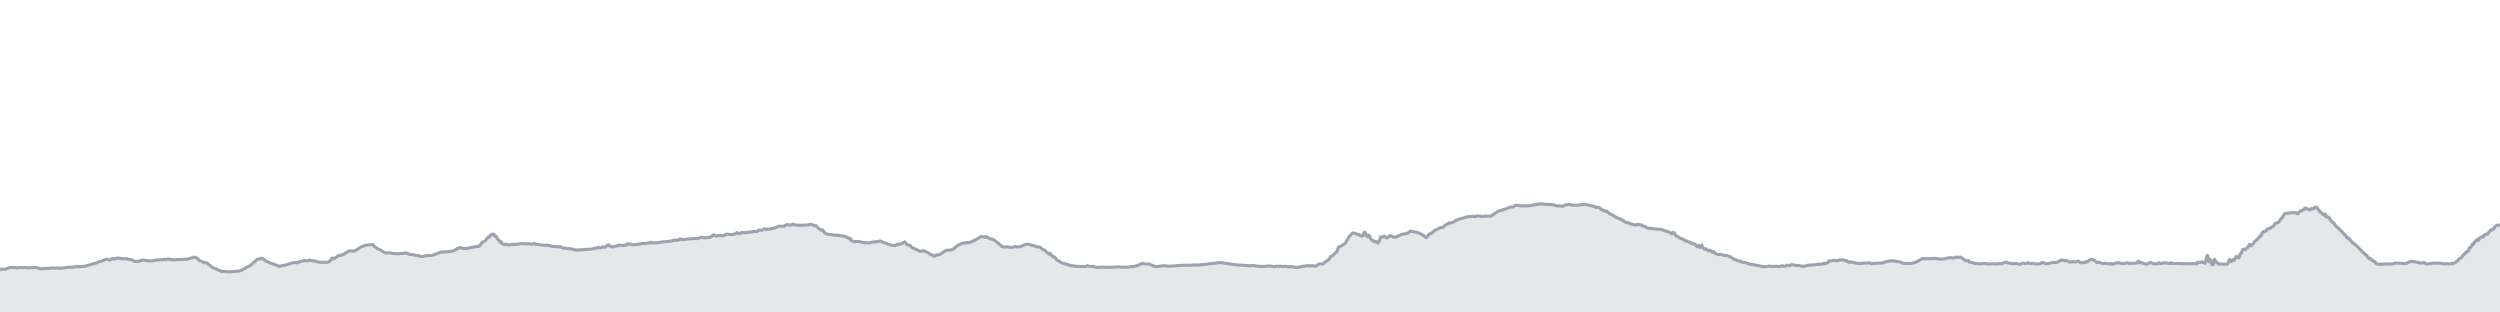 <svg viewBox="0 0 800 100" xmlns="http://www.w3.org/2000/svg" preserveAspectRatio="none">
  <g transform="translate(0, 5)">
    <!-- 標高プロフィール塗りつぶし -->
    <path d="M0,81.105L0.105,81.117L0.426,81.229L0.452,81.221L0.928,81.148L1.444,81.132L1.487,81.167L1.612,81.198L1.661,81.178L1.719,81.159L2.06,81.032L2.198,80.982L2.301,80.943L2.58,80.785L2.836,80.735L3.288,80.623L3.363,80.608L3.784,80.55L3.998,80.557L4.104,80.592L4.971,80.604L5.059,80.581L5.282,80.708L5.323,80.727L5.421,80.739L5.594,80.77L5.746,80.712L6.137,80.592L6.432,80.65L6.588,80.654L7.244,80.658L7.318,80.654L7.805,80.619L8.772,80.692L9.012,80.65L9.342,80.766L9.628,80.677L9.889,80.623L10.167,80.654L10.458,80.669L10.938,80.642L11.458,80.534L11.574,80.584L11.761,80.654L12.001,80.704L12.231,80.785L12.403,80.839L12.801,80.951L12.974,80.986L13.141,81.013L13.236,81.024L14.497,80.897L14.713,80.847L14.848,80.854L14.921,80.878L15.171,80.905L15.87,80.881L15.9,80.885L16.217,80.804L16.332,80.82L16.503,80.862L16.81,80.793L17.08,80.719L17.777,80.797L17.861,80.793L18.025,80.793L19.711,80.831L21.566,80.55L22.371,80.534L23.704,80.453L24.223,80.365L24.988,80.287L25.286,80.338L26.049,80.299L26.091,80.299L26.415,80.26L26.467,80.245L26.614,80.21L26.683,80.222L26.759,80.222L26.863,80.226L26.906,80.218L27.197,80.179L27.441,80.129L30.932,79.115L31.139,78.992L31.448,78.814L32.327,78.575L32.564,78.533L32.694,78.479L32.834,78.398L32.973,78.344L34.017,77.946L34.222,77.912L34.34,77.981L34.788,78.178L34.828,78.178L34.856,78.162L34.904,78.155L34.932,78.162L34.971,78.182L35.046,78.189L35.345,78.124L35.364,78.12L35.702,77.865L35.888,77.661L36.318,77.761L36.569,77.958L37.558,77.541L38.8,77.784L39.417,77.807L39.509,77.831L40.074,77.831L40.228,77.8L40.385,77.757L40.647,77.804L40.755,77.885L40.895,77.942L41.671,78.047L41.789,78.05L41.954,78.062L42.047,78.085L42.105,78.128L42.31,78.212L42.366,78.243L42.442,78.297L42.608,78.428L42.66,78.459L42.805,78.513L42.882,78.548L43.079,78.625L43.141,78.648L43.247,78.66L43.4,78.668L43.527,78.66L43.601,78.652L44.034,78.652L44.158,78.61L44.65,78.548L45.04,78.405L45.209,78.324L45.441,78.193L47.048,78.374L47.351,78.417L47.518,78.44L47.602,78.467L48.983,78.494L49.286,78.367L50.529,78.147L52.36,78.104L52.537,77.946L53.015,78.108L53.76,77.85L55.189,78.128L55.521,78.124L55.61,78.155L55.822,78.197L56.164,78.166L56.42,78.066L57.48,78.008L57.916,78.058L58.473,77.996L59.071,77.981L59.204,77.942L59.657,78.031L61.666,77.43L61.73,77.383L61.816,77.302L62.044,77.295L62.118,77.349L62.187,77.383L62.241,77.383L62.615,77.318L63.203,77.723L63.66,78.239L63.749,78.305L64.146,78.509L64.754,78.768L64.838,78.868L64.973,78.818L65.03,78.822L65.12,78.88L65.317,79.049L65.564,79.119L65.643,79.1L65.879,79.015L65.979,79.034L66.072,79.076L66.217,79.15L66.41,79.312L66.593,79.508L67.457,80.133L67.538,80.253L67.565,80.303L67.613,80.376L67.64,80.411L67.689,80.453L68.386,80.746L70.438,81.63L70.517,81.626L70.618,81.707L70.665,81.749L70.823,81.869L71.795,81.88L71.926,81.907L73.504,82.008L75.152,81.83L76.13,81.772L76.528,81.711L77.136,81.526L77.616,81.267L77.997,81.124L78.264,80.935L78.464,80.858L78.587,80.777L78.812,80.573L78.932,80.492L78.996,80.469L79.061,80.446L79.121,80.43L79.179,80.419L79.35,80.384L79.475,80.318L79.533,80.28L79.63,80.226L79.895,80.083L80.162,79.875L80.559,79.559L80.746,79.416L80.867,79.316L80.972,79.215L81.147,79.042L82.263,78.035L82.463,77.942L83.186,77.888L83.364,77.665L83.504,77.676L83.814,77.804L83.841,77.765L84.149,77.815L84.84,78.324L85.003,78.482L85.284,78.571L85.644,78.772L86.239,79.049L86.54,79.242L86.793,79.281L87.016,79.319L87.763,79.593L87.825,79.632L87.904,79.651L87.988,79.682L88.122,79.728L88.349,79.836L88.412,79.859L88.432,79.863L88.607,79.937L88.701,79.971L88.807,80.021L88.91,80.068L89.033,80.141L89.076,80.164L89.102,80.172L89.205,80.187L89.333,80.199L89.499,80.206L89.634,80.21L89.658,80.203L89.684,80.191L89.904,80.122L89.982,80.098L90.487,79.944L90.815,79.925L90.984,79.875L91.039,79.879L91.112,79.879L91.25,79.875L93.278,79.223L93.475,79.161L93.709,79.088L93.948,79.019L94.171,78.995L94.236,78.992L94.557,79.049L94.66,79.08L94.763,79.092L95.17,79.053L95.812,78.776L95.877,78.722L95.935,78.679L96.292,78.621L96.485,78.598L96.693,78.548L96.827,78.513L97.126,78.471L97.182,78.459L97.352,78.421L97.489,78.382L97.554,78.355L97.623,78.324L97.803,78.394L98.422,78.498L98.537,78.467L98.923,78.293L99.02,78.232L99.243,78.251L99.644,78.417L100.102,78.463L100.201,78.432L100.312,78.417L100.594,78.521L102.328,78.922L102.593,78.938L103.103,78.934L103.312,78.887L103.388,78.911L103.522,78.938L104.017,78.934L104.183,78.922L104.253,78.926L104.394,78.941L104.482,78.961L105.015,78.934L105.13,78.822L105.706,78.417L105.757,78.398L105.803,78.374L105.876,78.332L106.002,78.12L106.061,77.973L106.115,77.838L106.188,77.669L106.591,77.572L106.667,77.63L106.895,77.757L107.04,77.719L107.125,77.665L108.409,76.701L108.589,76.751L108.689,76.762L109.363,76.585L109.51,76.562L109.593,76.535L109.877,76.373L109.933,76.357L110.189,76.265L110.252,76.218L110.282,76.195L110.368,76.118L110.507,75.987L110.542,75.937L110.598,75.879L110.641,75.84L110.708,75.813L110.992,75.783L111.083,75.74L111.173,75.678L111.524,75.339L111.617,75.27L112.843,75.362L113.135,75.312L113.456,75.231L113.598,75.185L113.897,75.104L114.544,74.676L114.647,74.633L115.502,74.035L115.701,73.935L116.832,73.565L116.965,73.48L119.342,73.256L119.717,73.769L119.812,73.835L119.989,73.954L120.084,74.059L120.736,74.568L121.823,75.015L122.016,75.204L123.329,75.952L123.46,75.948L123.525,75.91L123.628,75.941L124.789,75.929L124.944,75.975L125.353,76.033L125.446,76.041L125.606,76.11L125.941,76.149L126.047,76.141L126.366,76.134L126.889,76.188L127,76.207L127.193,76.23L127.531,76.199L127.626,76.188L127.797,76.137L128.712,76.118L129.22,76.099L129.323,76.026L129.525,75.941L130.168,76.026L130.388,76.026L130.53,76.141L130.617,76.234L130.746,76.315L130.859,76.377L131.684,76.454L131.757,76.431L131.806,76.442L131.847,76.446L131.882,76.492L131.926,76.519L131.976,76.527L132.042,76.508L132.644,76.635L132.766,76.697L133.769,76.758L133.85,76.778L133.944,76.843L134.32,77.032L134.59,77.052L134.632,77.048L134.685,77.044L135.087,77.048L135.191,77.048L135.226,77.052L135.26,77.052L135.299,77.052L135.337,77.044L135.452,77.001L135.519,76.978L136.037,76.851L136.197,76.816L137.121,76.743L137.551,76.758L138.165,76.712L138.276,76.704L138.31,76.697L138.358,76.689L138.442,76.666L140.819,75.756L140.937,75.713L141.298,75.624L141.699,75.636L141.882,75.663L142.217,75.617L142.511,75.555L142.716,75.547L142.765,75.555L142.914,75.578L143.874,75.466L144.146,75.459L144.203,75.443L144.388,75.409L144.747,75.355L145.83,74.934L145.913,74.815L146.105,74.633L146.235,74.568L146.532,74.525L146.685,74.491L146.796,74.375L147.391,74.201L147.98,74.475L148.513,74.529L148.823,74.537L149.461,74.487L149.72,74.433L150.607,74.24L150.676,74.197L151.202,74.151L151.295,74.116L151.539,74.055L151.814,73.989L151.968,73.997L152.251,73.981L152.371,73.939L152.599,73.881L152.844,73.866L153.012,73.866L153.165,73.827L153.459,73.661L153.691,73.43L153.84,73.218L154.155,72.697L154.34,72.458L154.455,72.524L154.874,72.346L155.298,71.995L155.401,71.895L155.456,71.825L155.534,71.687L156.009,71.12L156.064,71.027L156.095,70.973L156.136,70.923L156.189,70.915L156.419,70.935L156.699,70.765L156.755,70.634L156.816,70.425L156.869,70.29L156.92,70.217L157.387,69.99L157.484,69.947L157.549,69.897L157.756,69.905L157.88,70.128L157.932,70.19L158.144,70.113L158.197,70.09L158.245,70.182L158.297,70.337L158.523,70.653L158.793,70.634L158.828,70.653L158.886,70.734L158.959,70.935L159.02,71.127L159.114,71.347L159.477,71.798L159.619,71.825L159.704,71.903L159.773,72.014L159.851,72.192L159.922,72.304L160,72.419L160.091,72.554L160.167,72.655L160.314,72.473L160.373,72.4L160.417,72.419L160.445,72.473L160.601,72.851L160.637,72.913L160.711,73.021L160.763,73.048L161.246,73.26L161.801,73.129L161.904,73.091L162.045,73.094L162.265,73.272L162.396,73.33L162.499,73.341L162.634,73.337L162.796,73.372L163.244,73.353L163.333,73.341L163.545,73.245L163.76,73.233L163.915,73.237L164.531,73.195L164.626,73.195L164.919,73.191L165.075,73.175L167.009,72.956L167.398,72.983L167.907,73.025L169.179,72.998L169.536,73.033L170.16,73.118L170.329,73.118L170.486,73.148L170.609,73.079L170.832,72.99L170.984,72.882L171.487,73.148L174.016,73.499L174.248,73.492L174.571,73.468L174.729,73.445L175.048,73.426L175.637,73.561L175.885,73.63L176.119,73.688L176.56,73.808L176.778,73.843L176.965,73.87L177.41,73.862L177.553,73.897L178.561,73.978L179.045,74.001L179.333,73.885L179.887,74.294L181.846,74.525L182.042,74.56L182.239,74.556L182.422,74.595L182.595,74.656L182.923,74.672L183.207,74.707L183.313,74.73L183.538,74.826L183.678,74.892L183.764,74.934L183.779,74.934L183.812,74.95L183.827,74.95L183.853,74.953L183.884,74.946L183.969,74.942L184,74.942L184.027,74.95L184.133,74.961L184.19,74.961L184.279,74.961L184.355,74.969L184.757,75.019L184.907,75.007L184.943,75.004L185.172,74.984L186.547,74.884L186.93,74.857L187,74.853L187.972,74.803L188.198,74.78L188.453,74.764L188.974,74.73L189.23,74.703L190.262,74.483L190.671,74.433L190.816,74.383L190.929,74.352L191.03,74.336L191.066,74.329L191.251,74.224L191.372,74.163L191.513,74.132L191.638,74.213L191.703,74.275L191.876,74.325L192.58,74.186L193.072,73.997L193.615,74.143L194.262,73.53L194.348,73.511L194.608,73.565L194.783,73.345L194.967,73.499L195.098,73.661L195.961,74.066L196.038,74.043L196.158,74.001L196.278,73.951L196.549,73.908L197.523,73.654L197.7,73.654L197.838,73.619L198.135,73.403L199.508,73.596L199.75,73.511L200.004,73.488L200.262,73.492L200.325,73.488L200.444,73.418L200.691,73.11L200.846,72.983L200.95,72.979L201.035,73.04L201.213,73.021L201.401,73.021L201.562,73.202L201.707,73.118L201.82,73.137L202.067,73.237L202.351,73.31L202.529,73.322L203.78,73.21L203.921,73.202L204.003,73.195L204.147,73.172L204.397,73.125L204.656,73.091L204.92,73.056L205.168,72.986L205.219,72.967L205.27,72.948L205.339,72.94L205.408,72.948L205.606,72.932L205.941,72.898L206.009,72.886L206.182,72.902L206.347,72.917L206.533,72.902L206.751,72.855L207.015,72.782L207.366,72.794L207.508,72.805L207.614,72.79L207.875,72.751L208.276,72.531L208.469,72.589L208.685,72.732L208.853,72.747L208.99,72.732L209.188,72.693L209.359,72.693L209.508,72.713L210.225,72.693L210.758,72.655L210.812,72.651L211.01,72.574L211.197,72.497L211.503,72.47L211.818,72.466L211.945,72.431L212.053,72.396L212.125,72.373L212.306,72.369L212.433,72.396L212.533,72.381L212.614,72.369L212.72,72.365L212.824,72.362L214.615,72.149L214.779,72.122L214.939,72.084L215.126,72.053L215.313,71.999L215.388,71.991L215.469,71.995L215.629,71.879L215.878,71.775L216.241,71.937L216.382,71.937L217.282,71.756L217.415,71.548L217.534,71.42L217.671,71.393L217.913,71.582L218.45,71.667L218.673,71.633L219.038,71.633L219.248,71.594L219.433,71.571L219.533,71.567L219.554,71.559L219.597,71.544L219.734,71.521L220.152,71.509L220.578,71.413L220.706,71.451L220.764,71.459L220.824,71.451L221.537,71.37L221.645,71.382L221.687,71.393L222.384,71.312L222.609,71.289L222.74,71.289L222.884,71.324L223.089,71.351L223.194,71.366L223.358,71.363L224.042,71.039L224.205,70.931L224.272,70.935L224.433,70.965L224.547,70.977L224.65,70.981L224.928,71.031L225.101,71.066L225.3,71.077L225.762,71.066L225.972,71.069L226.165,71.012L226.66,70.981L226.852,70.965L227.022,70.927L227.152,70.892L227.273,70.823L227.447,70.749L227.759,70.715L227.932,70.418L228.069,70.29L228.211,70.198L228.335,70.105L228.493,70.163L229.241,70.557L229.441,70.506L229.623,70.414L230.44,70.36L231.235,70.456L231.382,70.445L231.482,70.437L231.609,70.406L231.775,70.306L231.864,70.252L231.94,70.225L232.02,70.198L232.081,70.144L232.212,70.005L232.303,69.943L232.569,69.901L232.628,69.905L232.745,69.916L233.383,70.024L234.019,70.047L234.181,70.09L234.429,70.047L234.954,69.92L235.128,69.862L235.305,69.774L235.524,69.635L235.664,69.534L235.875,69.411L236.032,69.55L236.189,69.743L236.323,69.696L236.403,69.693L236.538,69.72L236.875,69.662L237.067,69.561L237.267,69.48L237.411,69.353L238.079,69.477L238.715,69.403L238.84,69.403L238.925,69.396L239.128,69.45L239.285,69.303L239.36,69.268L239.447,69.268L239.508,69.284L239.569,69.299L239.715,69.307L239.784,69.307L239.943,69.307L240.078,69.28L240.255,69.268L240.525,69.176L240.625,69.153L240.869,69.122L241.013,69.072L242.089,69.099L242.255,69.099L242.486,68.844L242.835,68.597L243.323,68.659L243.732,68.655L243.881,68.644L244.617,68.196L244.835,68.266L244.984,68.381L245.376,68.308L245.46,68.323L246.25,68.304L246.382,68.296L246.654,68.231L246.802,68.2L247.794,67.957L248.148,67.818L248.593,67.733L248.675,67.695L248.809,67.598L248.966,67.513L249.136,67.456L249.358,67.402L249.601,67.332L249.832,67.382L250.865,67.413L251.12,67.247L251.228,67.166L251.963,66.823L252.955,67.089L253.631,66.788L253.84,66.707L254.241,66.966L254.331,66.973L255.965,67.101L256.084,67.074L256.221,67.085L256.361,67.089L256.488,67.085L256.656,67.043L256.773,67.02L257.223,67.058L257.493,67.02L257.648,66.989L257.75,66.981L257.989,67.008L258.221,67.012L258.408,66.981L259.32,66.819L259.551,66.742L259.645,66.757L259.709,66.784L259.822,66.858L260.192,67.016L260.289,67.031L260.372,67.078L260.433,67.12L260.523,67.178L260.585,67.213L260.731,67.255L260.797,67.224L260.841,67.22L261.027,67.213L261.104,67.243L261.218,67.378L261.71,67.853L262.029,68.154L262.382,68.389L262.79,68.682L262.981,68.593L263.155,68.52L263.754,69.295L263.946,69.519L264.075,69.666L264.83,69.939L266.248,70.094L266.962,70.298L267.062,70.252L267.612,70.155L268.041,70.337L268.135,70.341L268.339,70.344L268.508,70.375L268.908,70.437L268.995,70.449L269.077,70.452L269.167,70.449L269.398,70.441L269.526,70.491L269.594,70.541L269.735,70.533L269.86,70.51L269.981,70.506L270.286,70.63L270.437,70.692L270.73,70.827L271.023,70.892L271.35,71.123L271.531,71.297L271.666,71.413L271.762,71.413L271.846,71.363L271.946,71.262L272.004,71.231L272.039,71.243L272.069,71.285L272.123,71.397L272.221,71.613L272.344,71.841L272.485,71.999L272.601,72.076L272.664,72.099L272.902,72.153L272.971,72.176L273.186,72.277L273.334,72.342L273.394,72.362L273.516,72.362L273.613,72.354L273.655,72.342L274.106,72.273L274.186,72.265L274.274,72.25L274.377,72.265L274.511,72.296L274.883,72.308L275.599,72.45L275.723,72.47L275.753,72.481L275.77,72.489L275.805,72.5L275.827,72.497L275.88,72.512L276.081,72.605L276.769,72.659L276.867,72.628L276.906,72.612L276.952,72.616L277.001,72.628L277.112,72.643L277.295,72.678L277.459,72.728L277.53,72.747L277.622,72.767L277.841,72.759L278.228,72.724L278.446,72.705L279.144,72.47L280.866,72.308L281.032,72.265L281.196,72.215L281.683,72.095L281.984,72.242L282.249,72.435L282.503,72.562L282.663,72.608L282.755,72.624L282.845,72.659L282.918,72.697L283.053,72.732L283.204,72.763L283.334,72.809L283.419,72.836L283.634,72.89L284.124,73.125L284.687,73.256L284.826,73.333L284.879,73.345L285.221,73.468L285.397,73.495L285.506,73.515L285.826,73.526L285.938,73.53L286.195,73.565L286.302,73.573L286.63,73.515L287.169,73.091L287.211,73.114L287.233,73.145L287.39,73.303L287.442,73.322L287.518,73.314L287.684,73.179L287.89,73.064L288.12,73.002L288.29,73.048L288.9,72.809L288.966,72.72L289.01,72.678L289.074,72.628L289.336,72.5L289.507,72.427L289.59,72.45L290.13,73.195L290.261,73.326L290.301,73.36L290.38,73.391L290.965,73.411L291.062,73.434L291.162,73.495L291.274,73.576L291.338,73.634L291.405,73.711L291.534,73.889L291.667,74.055L291.733,74.124L291.843,74.24L294.465,75.389L294.951,75.439L295.126,75.301L295.362,75.223L295.672,75.243L295.789,75.32L295.841,75.347L295.903,75.362L295.967,75.378L296.05,75.432L296.585,75.686L296.882,75.856L297.611,76.346L297.785,76.469L297.866,76.515L297.937,76.542L298.241,76.527L298.294,76.535L298.44,76.6L298.537,76.72L298.578,76.782L298.614,76.828L298.988,77.028L299.114,76.955L299.136,76.944L299.18,76.92L299.27,76.866L299.454,76.766L299.605,76.535L299.672,76.542L299.768,76.554L299.895,76.569L300.391,76.581L300.512,76.539L300.562,76.512L300.699,76.384L301.137,76.172L301.433,76.002L301.864,75.717L302.133,75.49L302.369,75.389L302.75,75.127L302.984,75.019L303.805,75.092L303.91,75.065L304.065,75.023L304.493,74.923L304.669,74.845L304.746,74.807L304.882,74.772L305.159,74.649L305.224,74.583L306.06,73.835L306.169,73.762L306.369,73.665L306.526,73.565L306.608,73.515L306.704,73.434L306.794,73.36L307.341,73.125L307.397,73.106L307.504,73.094L308.127,72.84L308.241,72.817L308.355,72.79L309.243,72.632L309.47,72.624L309.554,72.624L309.688,72.655L310.108,72.601L310.348,72.543L311.111,72.261L311.94,71.833L312.12,71.733L312.762,71.432L314.005,70.641L314.123,70.68L314.189,70.699L314.41,70.757L314.46,70.757L314.943,70.854L315.058,70.946L315.116,70.946L315.15,70.938L315.22,70.923L315.33,70.842L315.422,70.742L315.461,70.711L315.484,70.703L315.569,70.753L315.617,70.773L315.685,70.815L315.824,70.892L316.108,70.989L316.199,71.085L316.276,71.143L316.361,71.193L316.535,71.258L316.605,71.278L316.662,71.297L316.89,71.436L316.98,71.486L317.133,71.501L317.532,71.54L317.607,71.559L317.681,71.586L317.833,71.656L317.888,71.679L317.968,71.737L318.02,71.779L318.08,71.841L318.164,71.93L318.206,71.976L318.719,72.246L318.9,72.431L319.071,72.593L319.32,72.778L319.406,72.828L319.643,72.983L319.848,73.206L320.063,73.38L320.365,73.596L320.455,73.719L320.511,73.792L320.554,73.827L320.621,73.858L320.778,73.885L320.895,73.927L320.982,73.958L321.306,74.074L321.4,74.105L322.172,73.954L322.23,73.966L322.398,73.997L322.547,74.039L322.627,74.059L322.929,74.109L323.438,74.17L323.537,74.174L323.669,74.159L323.855,74.136L324.057,74.14L324.193,74.093L324.651,73.904L324.729,73.885L324.884,73.897L324.99,73.92L325.118,73.954L325.271,74.001L325.427,74.024L325.778,73.997L325.928,74.02L326.474,73.974L326.992,73.688L327.41,73.58L327.519,73.488L327.577,73.434L327.628,73.399L327.811,73.395L328.208,73.218L328.469,73.199L328.847,73.133L328.925,73.137L329.314,73.179L329.432,73.218L329.612,73.295L329.721,73.337L329.855,73.376L329.956,73.414L330.029,73.434L330.557,73.627L330.976,73.638L331.041,73.657L331.143,73.696L331.212,73.738L331.343,73.858L331.421,73.912L331.676,73.997L331.858,73.997L332.349,74.012L332.449,74.035L332.661,74.082L332.705,74.101L332.8,74.132L332.881,74.159L332.971,74.197L333.39,74.575L333.506,74.691L333.553,74.73L333.642,74.807L333.834,74.969L333.912,75.011L334.095,74.973L334.232,75L334.339,75.069L334.386,75.123L334.649,75.459L334.679,75.493L334.759,75.574L335.326,75.979L335.7,76.357L335.79,76.411L335.839,76.38L335.99,76.099L336.015,76.08L336.081,76.08L336.134,76.13L336.338,76.488L336.437,76.627L336.673,76.863L336.957,77.225L337,77.237L337.082,77.225L337.228,77.163L337.409,77.229L337.5,77.31L337.637,77.468L337.931,77.877L338.159,78.17L338.236,78.228L338.454,78.324L338.673,78.374L338.691,78.382L338.726,78.432L338.766,78.482L338.805,78.521L338.965,78.59L339.05,78.656L339.143,78.722L339.178,78.737L339.301,78.803L339.418,78.864L339.519,78.93L339.751,79.065L339.981,79.177L340.187,79.269L340.4,79.327L340.587,79.366L340.69,79.393L341.125,79.516L341.58,79.632L341.956,79.767L342.176,79.852L342.276,79.875L342.462,79.925L342.98,80.017L343.749,80.098L344.177,80.176L344.345,80.237L345.071,80.237L345.241,80.272L346.002,80.291L346.214,80.287L346.487,80.264L346.769,80.276L347.035,80.311L347.274,80.326L347.937,79.998L348.013,80.033L348.1,80.048L348.993,80.345L349.656,80.233L349.751,80.222L349.869,80.195L350.042,80.303L350.125,80.368L350.2,80.411L350.414,80.5L350.443,80.507L350.56,80.507L350.979,80.546L351.202,80.554L351.49,80.546L352.158,80.523L352.508,80.492L353.253,80.519L353.564,80.507L354.612,80.55L354.878,80.55L355.439,80.503L355.719,80.519L355.93,80.5L356.566,80.48L357.227,80.453L357.295,80.457L357.467,80.434L357.987,80.384L358.375,80.442L358.585,80.484L358.929,80.484L359.314,80.507L359.523,80.53L359.891,80.538L360.515,80.488L361.231,80.469L361.407,80.457L361.847,80.361L361.903,80.349L362.037,80.314L362.772,80.291L362.911,80.276L363.437,80.133L363.604,80.064L363.75,80.002L363.92,79.956L363.941,79.956L363.986,79.944L364.335,79.84L365.149,79.424L365.283,79.354L365.401,79.316L366.051,79.389L366.453,79.474L367.055,79.481L367.387,79.466L367.611,79.458L367.749,79.474L367.846,79.528L369.461,80.218L369.608,80.284L369.635,80.303L369.676,80.318L369.717,80.314L369.763,80.291L369.913,80.314L370.114,80.326L372.177,80.052L372.954,80.025L373.052,80.033L373.729,80.23L374.586,80.152L375.379,80.137L375.788,80.071L377.326,79.975L377.741,79.929L377.999,79.921L378.367,79.925L378.915,79.875L380.166,79.879L380.971,79.875L381.219,79.856L381.274,79.856L381.336,79.863L381.486,79.829L382.463,79.805L382.534,79.813L382.731,79.825L382.958,79.825L383.201,79.825L385.81,79.582L387.486,79.346L387.557,79.366L389.829,79.096L389.951,79.096L390.091,79.096L390.831,79.042L391.244,79.119L391.645,79.208L391.733,79.227L391.888,79.273L392.315,79.292L392.465,79.296L392.673,79.35L393.414,79.412L393.539,79.424L393.674,79.466L393.956,79.543L394.11,79.589L394.501,79.628L394.674,79.632L395.573,79.755L395.914,79.778L396.765,79.829L397.015,79.813L397.31,79.84L397.76,79.883L398.084,79.91L398.11,79.906L398.149,79.91L398.173,79.91L398.197,79.913L398.216,79.913L398.389,79.929L398.418,79.929L398.916,79.975L399.614,80.044L401.355,79.979L402.008,80.156L402.711,80.172L403.16,80.241L403.262,80.264L403.395,80.268L403.909,80.245L404.158,80.257L404.475,80.284L405.12,80.176L405.29,80.156L405.422,80.141L405.513,80.129L406.6,80.145L407.679,80.353L407.917,80.326L408.058,80.307L408.355,80.195L408.442,80.172L408.573,80.199L408.965,80.253L409.468,80.183L409.693,80.222L409.99,80.199L410.369,80.287L410.506,80.291L410.584,80.28L410.694,80.287L410.738,80.299L410.767,80.303L410.786,80.303L410.815,80.299L410.881,80.284L410.956,80.264L411.215,80.222L411.421,80.226L412.141,80.307L412.203,80.311L412.307,80.326L412.348,80.33L412.385,80.326L412.48,80.314L412.591,80.322L412.664,80.334L412.862,80.349L413.216,80.33L413.602,80.372L414.1,80.48L414.15,80.492L414.22,80.511L414.272,80.527L414.472,80.554L414.541,80.565L414.578,80.569L414.597,80.573L414.624,80.569L414.65,80.561L414.685,80.554L414.753,80.534L415.034,80.588L415.563,80.507L416.139,80.384L416.198,80.368L416.301,80.326L416.389,80.299L416.952,80.23L418.02,80.071L418.139,80.079L418.576,79.99L418.927,80.052L419.136,80.087L419.433,80.064L419.908,80.01L419.939,79.99L421.063,80.21L421.128,80.187L421.284,80.098L421.323,80.056L421.455,79.952L421.526,79.898L421.597,79.821L421.629,79.786L421.664,79.748L421.722,79.705L422.327,79.447L422.388,79.443L422.416,79.447L422.429,79.447L422.485,79.458L422.703,79.431L423.313,79.458L423.405,79.393L423.561,79.281L423.745,79.123L423.799,79.073L423.914,78.953L424.528,78.544L425.424,77.792L425.547,77.599L425.679,77.275L425.796,77.167L426.485,76.704L426.662,76.589L426.758,76.531L427.024,76.211L427.215,76.033L427.288,75.964L427.478,75.748L427.757,75.582L427.837,75.428L427.965,75.073L428.014,74.926L428.18,74.452L428.376,73.966L428.546,73.858L428.794,73.962L430.258,73.025L430.634,72.678L430.725,72.516L430.815,72.277L430.939,72.045L430.985,71.957L431.188,71.66L431.608,70.904L431.668,70.807L431.713,70.753L432.036,70.429L432.085,70.379L432.189,70.283L432.247,70.221L432.622,69.731L432.77,69.612L432.95,69.581L433.288,69.546L433.373,69.596L433.496,69.642L434.113,69.893L434.37,69.993L434.406,70.013L434.628,69.959L434.973,70.175L435.155,70.31L435.251,70.398L435.319,70.422L435.716,70.526L435.902,70.522L436.05,70.456L436.102,70.371L436.134,70.287L436.269,69.928L436.653,69.284L436.699,69.268L436.743,69.291L436.768,69.334L436.812,69.426L436.957,69.716L437.104,70.071L437.199,70.341L437.259,70.518L437.308,70.611L437.371,70.599L437.442,70.641L437.557,70.757L437.577,70.734L437.645,70.591L437.754,70.325L437.803,70.19L437.84,70.19L437.97,70.418L438.031,70.418L438.104,70.379L438.37,70.765L438.593,71.401L438.659,71.471L438.73,71.459L438.826,71.71L438.884,71.802L439.286,71.984L439.419,72.142L439.507,72.211L439.557,72.242L439.619,72.234L439.717,72.153L439.778,72.134L439.81,72.149L439.987,72.377L440.061,72.408L440.148,72.365L440.419,72.335L440.441,72.35L440.729,72.67L440.894,72.755L441.245,72.392L441.342,72.18L441.42,71.918L441.454,71.779L441.526,71.575L441.658,71.243L441.781,70.935L441.849,70.78L441.912,70.746L442.048,70.881L442.188,70.954L442.232,70.973L442.298,70.919L442.392,70.892L442.539,70.811L442.824,70.572L442.979,70.553L443.154,70.657L443.207,70.707L443.439,70.973L443.753,71.181L444.798,70.414L445.293,70.572L445.563,70.734L446.088,70.927L446.252,70.892L446.424,70.85L446.559,70.85L446.662,70.823L446.863,70.78L448.331,70.105L448.495,70.04L448.84,69.932L449.17,69.909L449.53,69.831L449.752,69.828L449.866,69.824L450.341,69.619L450.778,69.349L450.95,69.261L451.028,69.214L451.304,68.979L451.398,68.96L451.88,69.064L453.266,69.334L453.383,69.334L453.773,69.438L455.281,70.198L455.592,70.406L455.867,70.672L455.955,70.742L456.046,70.819L456.092,70.865L456.189,70.946L456.206,70.958L456.239,70.985L456.286,71.012L456.326,71.016L456.343,71.008L456.372,70.992L456.476,70.965L456.702,70.757L456.898,70.56L457.324,69.912L457.474,69.835L457.733,69.839L457.825,69.847L457.915,69.797L458.016,69.681L458.13,69.523L458.246,69.403L458.53,69.272L458.652,69.156L458.805,69.006L459.363,68.578L459.569,68.455L459.691,68.424L459.907,68.393L459.983,68.37L460.529,67.996L460.822,67.899L461.044,67.868L461.191,67.841L461.519,67.853L461.56,67.834L461.579,67.841L461.618,67.83L461.657,67.807L461.697,67.76L461.742,67.714L461.777,67.683L461.826,67.664L461.902,67.594L462.466,67.078L462.824,66.858L463.017,66.769L463.401,66.592L463.626,66.387L463.734,66.291L463.867,66.299L463.941,66.329L464.136,66.372L464.399,66.306L464.578,66.264L464.917,66.16L466.004,65.504L466.226,65.377L466.418,65.369L466.653,65.276L466.854,65.168L467.644,64.906L468.313,64.775L468.772,64.582L468.863,64.578L468.975,64.555L469.108,64.486L469.188,64.447L469.275,64.443L469.34,64.459L469.465,64.466L469.548,64.447L469.613,64.416L469.891,64.316L470.118,64.351L470.526,64.278L470.712,64.251L471.043,64.185L471.596,64.243L471.721,64.254L471.846,64.254L472.066,64.343L472.237,64.208L472.441,64.119L473.499,64.112L473.748,64.216L473.98,64.227L474.03,64.281L474.603,64.293L475.283,64.162L475.619,64.173L475.915,64.17L476.068,64.177L476.325,64.131L476.651,64.143L476.846,64.208L477.073,64.2L477.196,64.131L477.385,64.015L477.449,63.95L477.716,63.711L479.584,62.472L479.787,62.492L479.911,62.465L480.08,62.384L481.87,61.871L481.969,61.817L482.09,61.751L482.862,61.381L483.065,61.342L483.227,61.292L483.341,61.258L483.449,61.234L483.801,61.261L484.037,61.261L484.093,61.25L484.266,61.2L484.814,60.818L485.063,60.679L485.287,60.637L485.513,60.698L486.098,60.745L486.228,60.772L486.314,60.802L486.414,60.849L486.657,60.899L486.784,60.926L487.101,60.899L487.616,60.872L487.915,60.779L488.396,60.887L488.554,60.895L488.695,60.903L488.802,60.883L488.938,60.849L489.063,60.837L489.182,60.833L489.303,60.833L489.674,60.775L489.803,60.772L489.953,60.729L492.058,60.386L492.206,60.351L492.673,60.235L492.859,60.243L493.059,60.216L493.193,60.22L493.357,60.243L493.661,60.251L493.835,60.286L493.963,60.301L494.135,60.363L494.333,60.374L495.14,60.405L495.6,60.467L496.436,60.432L496.629,60.467L496.753,60.486L496.97,60.575L497.137,60.598L497.432,60.613L497.542,60.648L497.741,60.748L497.85,60.783L497.978,60.849L498.441,60.914L498.55,60.914L498.736,60.899L498.917,60.876L499.3,60.891L499.581,60.945L499.977,61.026L501.072,60.509L501.49,60.525L501.583,60.567L501.716,60.556L501.846,60.513L502.036,60.421L502.131,60.39L502.247,60.413L502.399,60.459L502.482,60.486L503.119,60.66L503.511,60.648L503.679,60.629L503.909,60.64L503.977,60.64L504.1,60.644L504.64,60.687L504.989,60.652L505.482,60.563L505.736,60.521L506.244,60.498L506.273,60.498L506.529,60.451L507.171,60.382L509.077,60.822L509.447,60.883L509.61,60.961L509.788,61.003L509.982,60.976L510.22,61.034L510.413,61.161L510.725,61.393L511.369,61.319L512.095,61.632L512.303,61.894L512.64,62.287L512.955,62.202L513.252,62.361L513.341,62.449L513.413,62.503L513.505,62.561L513.616,62.611L513.766,62.607L514.014,62.507L514.145,62.53L514.313,62.685L514.424,62.893L514.514,62.966L514.818,63.155L514.988,63.336L515.248,63.429L516.129,63.853L516.383,64.042L516.855,64.355L517.496,64.659L517.89,64.902L518.048,64.914L518.21,64.925L518.338,64.983L518.443,65.041L518.811,65.276L518.993,65.35L519.15,65.408L519.354,65.57L519.446,65.631L519.545,65.678L519.681,65.778L519.825,65.928L519.979,65.99L520.015,66.005L520.098,66.036L520.327,66.121L520.402,66.148L520.471,66.164L520.62,66.187L520.93,66.279L521.034,66.329L521.429,66.488L521.966,66.657L522.109,66.711L522.988,67L523.506,66.916L523.595,66.912L524.006,66.896L524.119,66.846L524.398,66.8L524.791,66.885L524.91,66.939L525.023,66.966L525.326,67.012L525.383,67.039L525.591,67.236L525.987,67.421L526.098,67.448L526.35,67.44L526.475,67.49L527.086,67.949L527.367,68.015L527.52,68.011L527.669,68.053L528.195,68.111L528.556,68.084L529.25,68.258L529.364,68.235L529.451,68.235L531.105,68.381L531.2,68.377L531.455,68.385L531.535,68.404L532.834,68.894L532.883,68.898L533.154,68.91L533.334,69.041L533.402,69.083L533.691,69.091L533.77,69.114L533.997,69.257L534.763,69.681L534.84,69.797L534.896,69.862L534.991,69.897L535.069,69.851L535.135,69.781L535.38,69.403L535.528,69.342L535.639,69.434L535.701,69.469L535.784,69.527L535.813,69.569L535.86,69.662L535.988,69.92L536.043,70.017L536.295,70.479L536.371,70.568L536.456,70.607L536.524,70.607L536.594,70.641L536.753,70.56L536.827,70.58L536.885,70.645L537.068,70.904L537.554,71.135L537.712,71.239L537.898,71.262L538.257,71.486L538.606,71.552L538.659,71.567L538.712,71.617L538.775,71.698L538.83,71.779L539.051,71.906L539.098,71.918L539.19,71.968L539.333,72.08L539.424,72.099L539.497,72.095L539.611,72.068L539.691,72.072L539.791,72.161L539.957,72.23L540.057,72.292L540.171,72.354L540.361,72.423L540.611,72.473L540.666,72.485L540.782,72.593L540.854,72.724L540.885,72.778L540.928,72.782L541.069,72.655L541.166,72.689L541.33,72.859L541.573,73.037L541.68,73.006L541.806,72.994L542.144,73.064L542.337,73.133L542.422,73.179L542.796,73.557L542.944,73.754L543.013,73.846L543.113,73.908L543.207,74.012L543.554,73.576L543.588,73.58L544.032,74.093L544.126,74.19L544.165,74.174L544.272,74.047L544.492,73.488L544.53,73.422L544.599,73.43L544.631,73.492L544.814,74.043L544.892,74.205L545.387,74.68L545.456,74.741L545.579,74.753L545.801,74.599L545.857,74.61L545.937,74.637L546.004,74.672L546.113,74.822L546.613,75.212L546.77,75.32L547.114,75.061L547.182,75.054L547.367,75.196L547.443,75.235L547.545,75.239L547.67,75.316L547.922,75.717L547.976,75.763L548.023,75.756L548.069,75.744L548.182,75.678L548.289,75.516L548.345,75.482L548.364,75.49L548.404,75.528L548.443,75.574L548.69,75.929L548.775,75.975L549.381,76.326L549.591,76.423L550.072,76.469L550.195,76.434L550.553,76.373L550.692,76.361L550.787,76.423L551.047,76.573L551.14,76.585L551.209,76.593L551.673,76.708L552.478,76.789L552.592,76.789L553,76.905L553.058,76.94L553.128,77.009L553.399,77.094L553.723,77.187L553.81,77.179L553.875,77.194L553.936,77.237L553.982,77.275L554.057,77.364L554.116,77.445L554.23,77.595L555.177,78.07L556.125,78.405L556.351,78.49L556.613,78.54L556.724,78.556L556.794,78.56L557.095,78.668L557.145,78.706L557.196,78.733L557.315,78.803L557.392,78.83L557.518,78.868L557.571,78.891L557.602,78.899L557.624,78.907L557.656,78.918L557.869,78.98L558.524,79.042L559.419,79.354L559.749,79.447L559.971,79.516L560.222,79.559L560.284,79.566L560.48,79.605L561.026,79.69L561.196,79.736L561.635,79.813L561.757,79.84L562.37,79.994L562.531,80.021L562.846,80.037L562.938,80.044L563.017,80.052L563.161,80.068L563.319,80.133L563.363,80.16L563.404,80.199L563.428,80.222L563.496,80.264L563.705,80.253L563.81,80.284L563.93,80.33L564.208,80.322L564.665,80.349L564.726,80.353L565.36,80.28L565.647,80.226L565.795,80.21L566.04,80.137L566.082,80.137L566.193,80.149L566.463,80.21L566.984,80.28L567.462,80.179L567.893,80.28L567.99,80.276L568.258,80.206L568.331,80.191L568.531,80.245L568.838,80.307L569.17,80.272L569.321,80.276L569.464,80.249L569.544,80.222L569.602,80.21L569.686,80.199L569.831,80.195L569.978,80.156L570.251,80.064L570.307,80.056L570.402,80.044L570.548,80.075L570.803,80.191L570.877,80.233L571.005,80.226L571.166,80.168L571.321,80.141L571.476,80.122L571.685,79.944L571.76,79.886L571.819,79.848L572.02,79.902L572.506,79.99L572.671,80.01L572.873,79.859L573.175,79.709L573.368,79.74L573.913,79.759L574.285,79.844L574.706,79.998L574.879,79.96L575.01,79.998L575.151,80.037L575.496,79.967L575.768,79.987L576.23,80.114L576.367,80.164L576.495,80.145L576.874,80.245L576.943,80.245L577.003,80.241L577.182,80.195L577.274,80.176L577.396,80.187L577.851,80.118L578.159,79.944L578.241,79.902L578.321,79.913L578.401,79.917L578.775,79.863L579.127,79.794L579.455,79.813L579.784,79.748L580.231,79.782L580.926,79.705L581.121,79.651L581.585,79.57L581.816,79.559L582.075,79.551L582.231,79.589L583.139,79.493L583.291,79.458L583.513,79.323L583.638,79.238L583.754,79.273L584.01,79.412L584.149,79.416L584.71,79.08L584.967,78.93L585.103,78.779L585.224,78.556L585.279,78.475L585.617,78.544L586.09,78.401L586.502,78.378L586.989,78.29L587.047,78.332L587.163,78.351L587.837,78.467L587.951,78.459L588.01,78.448L588.131,78.367L588.19,78.317L588.49,78.212L588.618,78.189L588.752,78.209L589.796,78.158L589.905,78.155L590.039,78.216L590.118,78.255L590.207,78.293L590.362,78.374L590.468,78.378L590.522,78.374L590.635,78.371L590.941,78.413L591.023,78.471L591.171,78.641L591.286,78.741L591.745,78.941L591.88,78.957L591.944,78.895L591.978,78.868L591.995,78.849L592.019,78.822L592.059,78.787L592.092,78.791L592.128,78.822L592.21,78.853L593.178,78.999L593.404,79.073L593.784,79.184L594.017,79.227L594.051,79.235L594.734,79.285L595.152,79.304L595.17,79.304L595.343,79.331L595.522,79.254L595.946,79.289L596.318,79.15L596.925,79.196L596.949,79.192L596.981,79.204L597.011,79.223L597.041,79.246L597.187,79.2L597.241,79.181L598.244,79.123L598.383,79.173L598.69,79.354L598.784,79.358L598.987,79.377L599.297,79.304L599.774,79.289L600.14,79.242L600.317,79.289L600.485,79.219L600.663,79.204L600.724,79.161L601.201,79.254L601.425,79.231L602.335,79.161L602.719,79.111L602.904,79.003L603.338,78.795L603.534,78.779L604.119,78.633L604.303,78.648L604.593,78.552L604.823,78.463L605.264,78.498L605.404,78.521L605.564,78.533L606.107,78.482L606.364,78.536L607.259,78.683L607.438,78.741L607.827,78.768L607.933,78.799L608.309,78.984L608.723,79.134L608.871,79.2L609.142,79.277L609.212,79.281L609.337,79.292L609.451,79.319L611.587,79.3L611.658,79.292L612.101,79.169L612.207,79.196L612.368,79.084L612.531,79.03L612.954,78.934L613.092,78.876L614.368,78.193L614.428,78.166L615.186,77.738L615.785,77.8L616.26,77.777L616.906,77.75L617.459,77.8L618.2,77.723L618.293,77.746L618.731,77.7L619.024,77.649L619.632,77.715L620.893,77.954L621.234,77.869L621.345,77.865L621.567,77.915L621.607,77.904L621.677,77.892L622.062,77.908L623.01,77.607L623.451,77.541L624.055,77.426L624.184,77.464L624.752,77.545L624.775,77.557L624.98,77.607L625.005,77.611L625.972,77.26L626.137,77.279L626.326,77.306L626.46,77.322L626.715,77.391L626.917,77.368L627.08,77.264L627.23,77.244L627.346,77.271L627.428,77.318L627.637,77.468L627.954,77.7L628.046,77.738L628.278,77.811L628.749,78.27L628.878,78.378L628.933,78.401L628.988,78.421L629.143,78.432L629.56,78.444L629.647,78.336L629.762,78.297L629.917,78.363L630.003,78.494L630.134,78.737L630.221,78.868L630.56,78.938L631.008,79.026L631.521,79.076L631.632,79.169L631.757,79.304L632.465,79.296L632.531,79.292L632.614,79.331L632.733,79.312L633.284,79.443L633.386,79.466L633.584,79.474L634.361,79.3L635.045,79.346L635.928,79.4L636.192,79.474L636.214,79.478L636.289,79.497L636.315,79.505L636.341,79.501L636.375,79.493L636.414,79.485L637.628,79.412L638.926,79.47L638.97,79.47L639.139,79.424L639.628,79.385L639.743,79.358L639.95,79.366L640.06,79.381L640.125,79.377L640.316,79.37L640.48,79.35L641.896,78.903L641.966,78.872L642.131,78.907L642.649,79.154L644.137,79.377L644.163,79.373L644.236,79.393L644.308,79.389L644.347,79.389L644.465,79.397L644.595,79.377L644.627,79.37L645.055,79.304L645.248,79.323L645.362,79.381L645.474,79.37L645.529,79.377L645.597,79.412L645.778,79.505L645.926,79.52L646.15,79.543L646.403,79.57L646.468,79.578L646.562,79.57L646.709,79.47L646.74,79.451L646.818,79.393L646.906,79.343L647.307,79.184L647.375,79.181L647.507,79.208L647.896,79.281L647.971,79.292L648.476,79.335L648.546,79.346L648.577,79.343L648.624,79.308L648.675,79.258L648.968,79.065L649.021,79.088L649.056,79.103L649.088,79.115L649.215,79.165L649.305,79.223L649.838,79.385L650.119,79.316L650.368,79.215L650.902,79.397L651.323,79.474L651.439,79.474L651.507,79.47L651.583,79.466L652.048,79.431L652.283,79.47L652.683,79.42L653.099,79.3L653.224,79.119L653.308,79.061L653.365,79.042L653.507,79.061L653.581,79.073L653.677,79.046L653.719,79.038L653.794,79.026L653.963,79.057L654.053,79.1L654.14,79.138L654.318,79.265L654.56,79.42L655.9,79.238L656.089,79.204L656.587,79.053L656.667,79.046L656.734,79.034L657.099,78.941L657.235,78.953L657.308,78.992L657.808,78.992L657.941,78.965L658.11,78.999L658.422,78.849L658.587,78.779L658.713,78.706L658.868,78.633L658.991,78.587L659.153,78.509L659.409,78.247L660.325,78.305L660.662,78.386L660.782,78.444L660.843,78.455L660.941,78.398L661.202,78.336L661.456,78.494L661.508,78.506L661.651,78.467L661.724,78.498L662.057,78.76L662.175,78.826L662.334,78.853L662.609,78.872L662.816,78.803L662.875,78.806L663.164,78.779L663.334,78.698L663.708,78.787L663.848,78.833L664.013,78.822L664.343,78.783L664.402,78.768L664.625,78.718L664.892,78.617L664.999,78.563L665.049,78.552L665.137,78.575L665.348,78.741L665.42,78.806L665.479,78.853L665.533,78.899L665.606,78.941L665.697,78.992L665.792,79.019L666.2,79.092L666.314,79.084L666.421,79.069L666.534,79.057L666.602,79.038L666.677,79.011L667.035,78.884L667.092,78.872L667.16,78.895L667.32,78.899L667.411,78.911L667.54,78.953L667.611,78.907L667.77,78.718L668.323,78.529L668.427,78.44L668.458,78.409L668.759,78.205L669.115,78.008L669.597,78.047L669.898,78.193L670.151,78.286L670.833,78.833L670.896,78.903L671.109,79.049L671.376,78.922L671.476,78.884L671.689,78.938L671.722,78.938L671.753,78.965L672.042,79.065L672.289,79.177L672.811,79.362L672.914,79.35L672.974,79.35L673.283,79.323L673.414,79.312L673.713,79.215L674.248,79.343L674.309,79.366L674.455,79.443L674.516,79.427L675.016,79.439L675.121,79.389L675.22,79.358L675.531,79.389L675.888,79.559L676.063,79.532L676.238,79.435L676.308,79.435L676.379,79.424L676.482,79.389L676.675,79.354L677.015,79.25L677.145,79.181L677.497,79.084L677.567,79.069L677.882,79.08L677.96,79.034L678.06,79.065L678.16,79.146L678.264,79.177L678.532,79.235L678.639,79.235L678.871,79.254L679.106,79.292L679.201,79.304L679.376,79.292L679.497,79.3L680.633,79.165L680.84,79.069L681.145,79.208L681.461,79.339L681.77,79.235L682.034,79.308L682.14,79.308L682.347,79.223L682.698,79.2L682.893,79.235L683.006,79.242L683.181,79.215L683.271,79.242L683.437,79.219L683.733,79.196L683.842,79.211L684.102,78.749L684.196,78.629L684.268,78.614L684.35,78.664L684.824,79.053L684.872,79.08L684.905,79.057L685.129,78.93L685.214,79.076L686.597,79.524L686.716,79.52L686.872,79.52L687.035,79.474L687.129,79.431L687.241,79.385L687.405,79.312L687.48,79.277L687.59,79.219L687.603,79.215L687.633,79.2L687.665,79.184L687.698,79.177L687.797,79.123L688.038,78.934L688.237,79.011L688.723,79.258L689.249,79.385L689.31,79.381L689.39,79.358L689.426,79.354L689.466,79.37L689.501,79.381L689.525,79.389L689.681,79.427L690.077,79.451L690.249,79.435L690.5,79.354L690.766,79.123L690.935,79.123L690.995,79.065L691.13,79.181L691.316,79.331L691.381,79.346L691.972,79.235L692.283,79.146L692.627,79.215L692.882,79.115L693.114,79.115L693.335,79.15L693.494,79.204L693.661,79.3L693.982,79.346L694.378,79.292L694.507,79.265L694.587,79.173L694.621,79.096L694.65,79.049L694.698,79.053L694.749,79.142L694.794,79.238L694.897,79.304L697.2,79.296L697.324,79.281L698.015,79.323L698.172,79.366L698.241,79.37L698.346,79.362L699.525,79.408L700.036,79.373L700.149,79.37L701.054,79.431L701.155,79.4L701.959,79.319L702.931,79.47L702.992,79.312L703.063,79.13L703.111,79.022L703.193,78.887L703.312,78.86L703.339,78.891L703.371,78.899L703.89,79.011L704.603,78.791L705.518,79.285L705.815,78.633L706.207,76.963L706.352,76.743L706.566,77.125L706.859,78.799L707.095,78.49L707.386,78.116L707.49,78.124L707.669,79.065L707.74,79.462L707.807,79.674L707.962,79.674L708.235,79.674L708.342,79.335L708.541,78.625L708.618,78.147L708.661,78.012L708.69,78.047L709.231,78.86L709.678,79.242L709.903,79.439L709.992,79.516L710.116,79.532L710.172,79.524L710.234,79.512L710.258,79.508L710.286,79.505L710.332,79.497L710.386,79.493L710.407,79.489L710.563,79.478L711.708,79.559L711.776,79.559L711.973,79.532L712.007,79.528L712.028,79.528L712.063,79.528L712.087,79.528L712.111,79.524L712.157,79.52L712.213,79.52L712.302,79.52L712.722,79.489L712.838,79.47L713.252,78.513L713.346,78.155L713.436,78.008L713.475,78L713.549,78.112L713.645,78.305L713.694,78.409L713.803,78.66L713.878,78.683L713.938,78.668L713.999,78.625L714.121,78.587L714.335,78.301L714.473,78.178L714.502,78.147L714.526,78.124L714.558,78.093L714.593,78.054L714.857,78.32L714.922,78.317L714.997,78.193L715.175,77.777L715.221,77.703L715.354,77.638L715.377,77.549L715.398,77.422L715.415,77.279L715.437,77.152L715.66,77.133L715.772,77.09L715.868,77.109L716,77.206L716.09,77.214L716.29,77.541L716.358,77.584L716.423,77.487L716.477,77.333L716.551,77.325L716.619,77.21L716.659,77.071L716.696,76.905L716.756,76.623L716.815,76.384L716.867,76.238L716.985,76.199L717.024,76.191L717.044,76.149L717.078,76.037L717.12,75.96L717.289,75.991L717.333,75.964L717.397,75.675L717.521,75.173L717.658,74.78L718.103,74.741L718.299,74.826L718.544,74.845L718.598,74.919L718.641,74.849L718.68,74.687L718.708,74.568L718.864,74.498L718.917,74.491L719.155,74.282L719.399,73.908L719.605,73.646L719.694,73.762L719.725,73.742L719.749,73.673L719.769,73.557L719.823,73.222L720.044,73.295L720.209,73.411L720.404,73.661L720.438,73.696L720.483,73.677L720.526,73.615L720.58,73.495L720.682,73.353L720.996,73.029L721.142,72.882L721.21,72.77L721.442,72.389L721.73,72.095L721.98,71.845L722.107,71.737L722.254,71.771L722.307,71.71L722.469,71.397L722.61,71.312L722.66,71.255L723.243,70.53L723.345,70.468L723.442,70.599L723.503,70.568L723.551,70.445L723.796,69.685L723.888,69.488L723.949,69.407L724.076,69.268L724.26,69.114L724.319,69.095L724.547,69.183L724.705,69.168L724.764,69.156L724.826,69.11L724.948,68.987L725.34,68.52L725.494,68.327L725.56,68.266L725.621,68.223L725.818,68.262L725.853,68.266L725.895,68.246L725.952,68.208L726.023,68.188L726.238,68.134L726.341,68.069L726.381,68.046L726.766,67.822L727.574,67.27L727.702,67.155L727.906,66.607L728.008,66.549L728.31,66.472L728.698,66.31L728.955,66.248L729.055,66.167L729.365,65.801L729.931,64.956L730.027,64.837L730.255,64.748L731.046,63.437L731.697,63.282L732.007,63.225L732.224,63.155L732.267,63.201L732.514,63.167L732.718,63.221L732.837,63.174L732.858,63.19L732.982,63.074L733.069,63.147L733.162,63.144L733.919,63.02L734.12,63.024L734.298,63.136L734.328,63.082L734.338,63.078L734.459,63.086L734.582,63.082L734.834,63.09L735.116,63.398L735.129,63.425L735.178,63.456L735.237,63.441L735.334,63.363L735.481,63.128L735.796,62.766L736.123,62.472L736.331,62.569L736.59,62.499L736.77,62.287L736.91,62.137L736.97,62.11L737.145,62.152L737.376,61.813L737.453,61.774L737.535,61.632L737.589,61.605L737.724,61.647L737.809,61.589L738.109,61.636L738.201,61.747L738.293,61.902L738.381,61.994L738.563,62.033L738.626,61.971L738.672,61.963L738.802,62.025L738.894,62.041L739.053,62.102L739.273,62.175L739.338,62.152L739.555,61.821L739.649,61.724L739.674,61.72L739.769,61.798L739.919,61.863L739.978,61.879L740.071,61.909L740.112,61.902L740.224,61.832L740.333,61.751L740.598,61.535L740.627,61.497L740.829,61.273L740.915,61.265L741.066,61.319L741.099,61.319L741.136,61.315L741.248,61.277L741.347,61.377L741.393,61.431L741.648,61.805L741.736,61.96L741.86,62.048L741.971,62.179L742.032,62.268L742.166,62.461L742.455,62.75L742.674,62.97L743.06,63.248L743.268,63.46L743.444,63.691L743.512,63.734L743.809,63.822L743.87,63.788L743.983,63.522L744.009,63.491L744.031,63.51L744.066,63.572L744.1,63.695L744.223,64.239L744.271,64.339L744.424,64.416L744.645,64.289L744.948,64.517L745.08,64.47L745.234,64.513L745.482,64.976L745.853,65.639L745.953,65.724L746.101,65.747L746.151,65.87L746.203,66.063L746.241,66.106L746.637,66.206L746.764,66.376L746.923,66.48L747.158,66.966L747.488,67.332L747.838,67.687L748.137,67.845L748.201,67.907L748.443,68.119L748.669,68.451L748.783,68.539L748.874,68.566L749.268,68.975L749.742,69.546L750.149,69.978L750.278,70.051L750.392,70.175L750.707,70.537L750.954,70.962L751.039,71.093L751.08,71.131L751.426,71.096L751.453,71.116L751.49,71.204L751.523,71.32L751.553,71.401L751.574,71.42L751.739,71.363L751.809,71.393L751.89,71.49L752.012,71.764L752.092,71.876L752.346,72.103L752.715,72.547L752.867,72.713L753.339,73.006L753.572,73.191L754.294,73.819L754.535,74.105L755.316,74.892L755.508,75.112L755.667,75.235L755.831,75.389L755.97,75.686L756.024,75.763L756.311,75.825L756.364,75.86L756.441,76.01L756.506,76.072L756.779,76.299L756.9,76.365L756.956,76.411L756.978,76.454L756.999,76.519L757.021,76.573L757.061,76.631L757.283,76.666L757.361,76.743L757.572,77.059L757.758,77.418L757.955,77.669L758.085,77.854L758.138,77.865L758.349,77.63L758.393,77.626L758.472,77.653L758.763,77.958L759.062,78.243L759.222,78.371L760.011,78.837L760.103,78.876L760.128,78.922L760.158,79.003L760.236,79.204L760.445,79.385L760.634,79.462L760.71,79.462L760.737,79.466L760.759,79.47L760.82,79.481L761.027,79.505L761.752,79.589L761.996,79.555L762.104,79.508L762.962,79.516L763.082,79.524L763.242,79.474L763.45,79.454L763.554,79.466L763.955,79.466L764.118,79.462L764.364,79.454L764.474,79.447L764.795,79.485L765.295,79.493L765.376,79.481L765.438,79.458L765.464,79.451L765.49,79.443L765.512,79.435L765.546,79.427L765.559,79.427L765.588,79.424L765.844,79.366L766.137,79.269L766.348,79.157L766.544,79.157L766.592,79.161L767.575,79.219L767.804,79.204L768.123,79.254L768.273,79.281L768.875,79.289L769.372,79.346L769.675,79.346L769.842,79.35L770.142,79.281L770.828,78.88L771.181,78.749L771.396,78.675L771.488,78.664L771.831,78.668L772.835,78.756L773.13,78.864L773.39,78.903L773.826,79.022L774.591,79.15L774.679,79.211L774.991,79.196L775.713,79.026L776.273,79.354L776.406,79.42L776.577,79.462L776.781,79.458L777.194,79.424L778.325,79.25L779.982,79.173L780.849,79.238L781.489,79.377L781.846,79.466L782.035,79.481L782.242,79.47L782.476,79.443L782.656,79.404L782.939,79.335L782.991,79.327L783.111,79.331L783.28,79.404L783.523,79.447L783.901,79.447L784.226,79.408L784.394,79.35L784.526,79.323L784.643,79.319L784.82,79.358L784.924,79.335L785.023,79.335L785.105,79.292L785.476,79.115L785.719,79.026L786.075,78.664L786.335,78.525L786.454,78.463L786.664,78.193L786.733,78.047L786.818,77.919L786.937,77.842L787.302,77.642L787.438,77.538L787.763,77.264L787.886,77.121L787.937,77.063L788.154,76.731L788.219,76.581L788.424,76.481L788.474,76.512L788.549,76.434L788.722,76.184L788.886,75.925L788.936,75.821L788.997,75.802L789.14,75.821L789.19,75.767L789.389,75.482L789.46,75.451L789.584,75.505L789.829,75.331L789.947,75.127L790.096,74.568L790.149,74.417L790.229,74.29L790.47,74.278L790.553,74.286L790.636,74.217L790.797,73.858L790.886,73.592L790.954,73.441L791.123,73.218L791.272,73.353L791.354,73.36L791.433,73.226L791.742,72.635L792.04,72.335L792.273,71.976L792.397,72.011L792.594,71.91L792.768,71.579L792.842,71.521L792.94,71.555L793.163,71.887L793.191,71.868L793.221,71.768L793.262,71.521L793.306,71.305L793.35,71.282L793.55,71.224L793.762,70.996L794.211,70.765L794.381,70.699L794.601,70.884L794.635,70.8L794.679,70.611L794.706,70.483L794.75,70.364L794.785,70.368L794.948,70.422L795.235,70.02L795.621,69.939L795.94,69.986L796.078,69.858L796.239,69.608L796.312,69.461L796.395,69.33L796.551,69.28L796.707,69.068L796.879,68.736L796.931,68.701L797.011,68.647L797.117,68.574L797.374,68.597L797.494,68.478L797.53,68.451L797.652,68.474L797.666,68.462L797.696,68.393L797.733,68.285L797.777,68.231L798.036,68.242L798.094,68.192L798.163,68.053L798.203,67.957L798.261,67.807L798.31,67.687L798.379,67.556L798.539,67.375L798.83,67.209L798.917,67.166L799.171,67.112L799.247,67.124L800,66.97L800,95L0,95Z"
          fill="#E5E7EB" />
    
    <!-- 標高プロフィール線 -->
    <path d="M0,81.105L0.105,81.117L0.426,81.229L0.452,81.221L0.928,81.148L1.444,81.132L1.487,81.167L1.612,81.198L1.661,81.178L1.719,81.159L2.06,81.032L2.198,80.982L2.301,80.943L2.58,80.785L2.836,80.735L3.288,80.623L3.363,80.608L3.784,80.55L3.998,80.557L4.104,80.592L4.971,80.604L5.059,80.581L5.282,80.708L5.323,80.727L5.421,80.739L5.594,80.77L5.746,80.712L6.137,80.592L6.432,80.65L6.588,80.654L7.244,80.658L7.318,80.654L7.805,80.619L8.772,80.692L9.012,80.65L9.342,80.766L9.628,80.677L9.889,80.623L10.167,80.654L10.458,80.669L10.938,80.642L11.458,80.534L11.574,80.584L11.761,80.654L12.001,80.704L12.231,80.785L12.403,80.839L12.801,80.951L12.974,80.986L13.141,81.013L13.236,81.024L14.497,80.897L14.713,80.847L14.848,80.854L14.921,80.878L15.171,80.905L15.87,80.881L15.9,80.885L16.217,80.804L16.332,80.82L16.503,80.862L16.81,80.793L17.08,80.719L17.777,80.797L17.861,80.793L18.025,80.793L19.711,80.831L21.566,80.55L22.371,80.534L23.704,80.453L24.223,80.365L24.988,80.287L25.286,80.338L26.049,80.299L26.091,80.299L26.415,80.26L26.467,80.245L26.614,80.21L26.683,80.222L26.759,80.222L26.863,80.226L26.906,80.218L27.197,80.179L27.441,80.129L30.932,79.115L31.139,78.992L31.448,78.814L32.327,78.575L32.564,78.533L32.694,78.479L32.834,78.398L32.973,78.344L34.017,77.946L34.222,77.912L34.34,77.981L34.788,78.178L34.828,78.178L34.856,78.162L34.904,78.155L34.932,78.162L34.971,78.182L35.046,78.189L35.345,78.124L35.364,78.12L35.702,77.865L35.888,77.661L36.318,77.761L36.569,77.958L37.558,77.541L38.8,77.784L39.417,77.807L39.509,77.831L40.074,77.831L40.228,77.8L40.385,77.757L40.647,77.804L40.755,77.885L40.895,77.942L41.671,78.047L41.789,78.05L41.954,78.062L42.047,78.085L42.105,78.128L42.31,78.212L42.366,78.243L42.442,78.297L42.608,78.428L42.66,78.459L42.805,78.513L42.882,78.548L43.079,78.625L43.141,78.648L43.247,78.66L43.4,78.668L43.527,78.66L43.601,78.652L44.034,78.652L44.158,78.61L44.65,78.548L45.04,78.405L45.209,78.324L45.441,78.193L47.048,78.374L47.351,78.417L47.518,78.44L47.602,78.467L48.983,78.494L49.286,78.367L50.529,78.147L52.36,78.104L52.537,77.946L53.015,78.108L53.76,77.85L55.189,78.128L55.521,78.124L55.61,78.155L55.822,78.197L56.164,78.166L56.42,78.066L57.48,78.008L57.916,78.058L58.473,77.996L59.071,77.981L59.204,77.942L59.657,78.031L61.666,77.43L61.73,77.383L61.816,77.302L62.044,77.295L62.118,77.349L62.187,77.383L62.241,77.383L62.615,77.318L63.203,77.723L63.66,78.239L63.749,78.305L64.146,78.509L64.754,78.768L64.838,78.868L64.973,78.818L65.03,78.822L65.12,78.88L65.317,79.049L65.564,79.119L65.643,79.1L65.879,79.015L65.979,79.034L66.072,79.076L66.217,79.15L66.41,79.312L66.593,79.508L67.457,80.133L67.538,80.253L67.565,80.303L67.613,80.376L67.64,80.411L67.689,80.453L68.386,80.746L70.438,81.63L70.517,81.626L70.618,81.707L70.665,81.749L70.823,81.869L71.795,81.88L71.926,81.907L73.504,82.008L75.152,81.83L76.13,81.772L76.528,81.711L77.136,81.526L77.616,81.267L77.997,81.124L78.264,80.935L78.464,80.858L78.587,80.777L78.812,80.573L78.932,80.492L78.996,80.469L79.061,80.446L79.121,80.43L79.179,80.419L79.35,80.384L79.475,80.318L79.533,80.28L79.63,80.226L79.895,80.083L80.162,79.875L80.559,79.559L80.746,79.416L80.867,79.316L80.972,79.215L81.147,79.042L82.263,78.035L82.463,77.942L83.186,77.888L83.364,77.665L83.504,77.676L83.814,77.804L83.841,77.765L84.149,77.815L84.84,78.324L85.003,78.482L85.284,78.571L85.644,78.772L86.239,79.049L86.54,79.242L86.793,79.281L87.016,79.319L87.763,79.593L87.825,79.632L87.904,79.651L87.988,79.682L88.122,79.728L88.349,79.836L88.412,79.859L88.432,79.863L88.607,79.937L88.701,79.971L88.807,80.021L88.91,80.068L89.033,80.141L89.076,80.164L89.102,80.172L89.205,80.187L89.333,80.199L89.499,80.206L89.634,80.21L89.658,80.203L89.684,80.191L89.904,80.122L89.982,80.098L90.487,79.944L90.815,79.925L90.984,79.875L91.039,79.879L91.112,79.879L91.25,79.875L93.278,79.223L93.475,79.161L93.709,79.088L93.948,79.019L94.171,78.995L94.236,78.992L94.557,79.049L94.66,79.08L94.763,79.092L95.17,79.053L95.812,78.776L95.877,78.722L95.935,78.679L96.292,78.621L96.485,78.598L96.693,78.548L96.827,78.513L97.126,78.471L97.182,78.459L97.352,78.421L97.489,78.382L97.554,78.355L97.623,78.324L97.803,78.394L98.422,78.498L98.537,78.467L98.923,78.293L99.02,78.232L99.243,78.251L99.644,78.417L100.102,78.463L100.201,78.432L100.312,78.417L100.594,78.521L102.328,78.922L102.593,78.938L103.103,78.934L103.312,78.887L103.388,78.911L103.522,78.938L104.017,78.934L104.183,78.922L104.253,78.926L104.394,78.941L104.482,78.961L105.015,78.934L105.13,78.822L105.706,78.417L105.757,78.398L105.803,78.374L105.876,78.332L106.002,78.12L106.061,77.973L106.115,77.838L106.188,77.669L106.591,77.572L106.667,77.63L106.895,77.757L107.04,77.719L107.125,77.665L108.409,76.701L108.589,76.751L108.689,76.762L109.363,76.585L109.51,76.562L109.593,76.535L109.877,76.373L109.933,76.357L110.189,76.265L110.252,76.218L110.282,76.195L110.368,76.118L110.507,75.987L110.542,75.937L110.598,75.879L110.641,75.84L110.708,75.813L110.992,75.783L111.083,75.74L111.173,75.678L111.524,75.339L111.617,75.27L112.843,75.362L113.135,75.312L113.456,75.231L113.598,75.185L113.897,75.104L114.544,74.676L114.647,74.633L115.502,74.035L115.701,73.935L116.832,73.565L116.965,73.48L119.342,73.256L119.717,73.769L119.812,73.835L119.989,73.954L120.084,74.059L120.736,74.568L121.823,75.015L122.016,75.204L123.329,75.952L123.46,75.948L123.525,75.91L123.628,75.941L124.789,75.929L124.944,75.975L125.353,76.033L125.446,76.041L125.606,76.11L125.941,76.149L126.047,76.141L126.366,76.134L126.889,76.188L127,76.207L127.193,76.23L127.531,76.199L127.626,76.188L127.797,76.137L128.712,76.118L129.22,76.099L129.323,76.026L129.525,75.941L130.168,76.026L130.388,76.026L130.53,76.141L130.617,76.234L130.746,76.315L130.859,76.377L131.684,76.454L131.757,76.431L131.806,76.442L131.847,76.446L131.882,76.492L131.926,76.519L131.976,76.527L132.042,76.508L132.644,76.635L132.766,76.697L133.769,76.758L133.85,76.778L133.944,76.843L134.32,77.032L134.59,77.052L134.632,77.048L134.685,77.044L135.087,77.048L135.191,77.048L135.226,77.052L135.26,77.052L135.299,77.052L135.337,77.044L135.452,77.001L135.519,76.978L136.037,76.851L136.197,76.816L137.121,76.743L137.551,76.758L138.165,76.712L138.276,76.704L138.31,76.697L138.358,76.689L138.442,76.666L140.819,75.756L140.937,75.713L141.298,75.624L141.699,75.636L141.882,75.663L142.217,75.617L142.511,75.555L142.716,75.547L142.765,75.555L142.914,75.578L143.874,75.466L144.146,75.459L144.203,75.443L144.388,75.409L144.747,75.355L145.83,74.934L145.913,74.815L146.105,74.633L146.235,74.568L146.532,74.525L146.685,74.491L146.796,74.375L147.391,74.201L147.98,74.475L148.513,74.529L148.823,74.537L149.461,74.487L149.72,74.433L150.607,74.24L150.676,74.197L151.202,74.151L151.295,74.116L151.539,74.055L151.814,73.989L151.968,73.997L152.251,73.981L152.371,73.939L152.599,73.881L152.844,73.866L153.012,73.866L153.165,73.827L153.459,73.661L153.691,73.43L153.84,73.218L154.155,72.697L154.34,72.458L154.455,72.524L154.874,72.346L155.298,71.995L155.401,71.895L155.456,71.825L155.534,71.687L156.009,71.12L156.064,71.027L156.095,70.973L156.136,70.923L156.189,70.915L156.419,70.935L156.699,70.765L156.755,70.634L156.816,70.425L156.869,70.29L156.92,70.217L157.387,69.99L157.484,69.947L157.549,69.897L157.756,69.905L157.88,70.128L157.932,70.19L158.144,70.113L158.197,70.09L158.245,70.182L158.297,70.337L158.523,70.653L158.793,70.634L158.828,70.653L158.886,70.734L158.959,70.935L159.02,71.127L159.114,71.347L159.477,71.798L159.619,71.825L159.704,71.903L159.773,72.014L159.851,72.192L159.922,72.304L160,72.419L160.091,72.554L160.167,72.655L160.314,72.473L160.373,72.4L160.417,72.419L160.445,72.473L160.601,72.851L160.637,72.913L160.711,73.021L160.763,73.048L161.246,73.26L161.801,73.129L161.904,73.091L162.045,73.094L162.265,73.272L162.396,73.33L162.499,73.341L162.634,73.337L162.796,73.372L163.244,73.353L163.333,73.341L163.545,73.245L163.76,73.233L163.915,73.237L164.531,73.195L164.626,73.195L164.919,73.191L165.075,73.175L167.009,72.956L167.398,72.983L167.907,73.025L169.179,72.998L169.536,73.033L170.16,73.118L170.329,73.118L170.486,73.148L170.609,73.079L170.832,72.99L170.984,72.882L171.487,73.148L174.016,73.499L174.248,73.492L174.571,73.468L174.729,73.445L175.048,73.426L175.637,73.561L175.885,73.63L176.119,73.688L176.56,73.808L176.778,73.843L176.965,73.87L177.41,73.862L177.553,73.897L178.561,73.978L179.045,74.001L179.333,73.885L179.887,74.294L181.846,74.525L182.042,74.56L182.239,74.556L182.422,74.595L182.595,74.656L182.923,74.672L183.207,74.707L183.313,74.73L183.538,74.826L183.678,74.892L183.764,74.934L183.779,74.934L183.812,74.95L183.827,74.95L183.853,74.953L183.884,74.946L183.969,74.942L184,74.942L184.027,74.95L184.133,74.961L184.19,74.961L184.279,74.961L184.355,74.969L184.757,75.019L184.907,75.007L184.943,75.004L185.172,74.984L186.547,74.884L186.93,74.857L187,74.853L187.972,74.803L188.198,74.78L188.453,74.764L188.974,74.73L189.23,74.703L190.262,74.483L190.671,74.433L190.816,74.383L190.929,74.352L191.03,74.336L191.066,74.329L191.251,74.224L191.372,74.163L191.513,74.132L191.638,74.213L191.703,74.275L191.876,74.325L192.58,74.186L193.072,73.997L193.615,74.143L194.262,73.53L194.348,73.511L194.608,73.565L194.783,73.345L194.967,73.499L195.098,73.661L195.961,74.066L196.038,74.043L196.158,74.001L196.278,73.951L196.549,73.908L197.523,73.654L197.7,73.654L197.838,73.619L198.135,73.403L199.508,73.596L199.75,73.511L200.004,73.488L200.262,73.492L200.325,73.488L200.444,73.418L200.691,73.11L200.846,72.983L200.95,72.979L201.035,73.04L201.213,73.021L201.401,73.021L201.562,73.202L201.707,73.118L201.82,73.137L202.067,73.237L202.351,73.31L202.529,73.322L203.78,73.21L203.921,73.202L204.003,73.195L204.147,73.172L204.397,73.125L204.656,73.091L204.92,73.056L205.168,72.986L205.219,72.967L205.27,72.948L205.339,72.94L205.408,72.948L205.606,72.932L205.941,72.898L206.009,72.886L206.182,72.902L206.347,72.917L206.533,72.902L206.751,72.855L207.015,72.782L207.366,72.794L207.508,72.805L207.614,72.79L207.875,72.751L208.276,72.531L208.469,72.589L208.685,72.732L208.853,72.747L208.99,72.732L209.188,72.693L209.359,72.693L209.508,72.713L210.225,72.693L210.758,72.655L210.812,72.651L211.01,72.574L211.197,72.497L211.503,72.47L211.818,72.466L211.945,72.431L212.053,72.396L212.125,72.373L212.306,72.369L212.433,72.396L212.533,72.381L212.614,72.369L212.72,72.365L212.824,72.362L214.615,72.149L214.779,72.122L214.939,72.084L215.126,72.053L215.313,71.999L215.388,71.991L215.469,71.995L215.629,71.879L215.878,71.775L216.241,71.937L216.382,71.937L217.282,71.756L217.415,71.548L217.534,71.42L217.671,71.393L217.913,71.582L218.45,71.667L218.673,71.633L219.038,71.633L219.248,71.594L219.433,71.571L219.533,71.567L219.554,71.559L219.597,71.544L219.734,71.521L220.152,71.509L220.578,71.413L220.706,71.451L220.764,71.459L220.824,71.451L221.537,71.37L221.645,71.382L221.687,71.393L222.384,71.312L222.609,71.289L222.74,71.289L222.884,71.324L223.089,71.351L223.194,71.366L223.358,71.363L224.042,71.039L224.205,70.931L224.272,70.935L224.433,70.965L224.547,70.977L224.65,70.981L224.928,71.031L225.101,71.066L225.3,71.077L225.762,71.066L225.972,71.069L226.165,71.012L226.66,70.981L226.852,70.965L227.022,70.927L227.152,70.892L227.273,70.823L227.447,70.749L227.759,70.715L227.932,70.418L228.069,70.29L228.211,70.198L228.335,70.105L228.493,70.163L229.241,70.557L229.441,70.506L229.623,70.414L230.44,70.36L231.235,70.456L231.382,70.445L231.482,70.437L231.609,70.406L231.775,70.306L231.864,70.252L231.94,70.225L232.02,70.198L232.081,70.144L232.212,70.005L232.303,69.943L232.569,69.901L232.628,69.905L232.745,69.916L233.383,70.024L234.019,70.047L234.181,70.09L234.429,70.047L234.954,69.92L235.128,69.862L235.305,69.774L235.524,69.635L235.664,69.534L235.875,69.411L236.032,69.55L236.189,69.743L236.323,69.696L236.403,69.693L236.538,69.72L236.875,69.662L237.067,69.561L237.267,69.48L237.411,69.353L238.079,69.477L238.715,69.403L238.84,69.403L238.925,69.396L239.128,69.45L239.285,69.303L239.36,69.268L239.447,69.268L239.508,69.284L239.569,69.299L239.715,69.307L239.784,69.307L239.943,69.307L240.078,69.28L240.255,69.268L240.525,69.176L240.625,69.153L240.869,69.122L241.013,69.072L242.089,69.099L242.255,69.099L242.486,68.844L242.835,68.597L243.323,68.659L243.732,68.655L243.881,68.644L244.617,68.196L244.835,68.266L244.984,68.381L245.376,68.308L245.46,68.323L246.25,68.304L246.382,68.296L246.654,68.231L246.802,68.2L247.794,67.957L248.148,67.818L248.593,67.733L248.675,67.695L248.809,67.598L248.966,67.513L249.136,67.456L249.358,67.402L249.601,67.332L249.832,67.382L250.865,67.413L251.12,67.247L251.228,67.166L251.963,66.823L252.955,67.089L253.631,66.788L253.84,66.707L254.241,66.966L254.331,66.973L255.965,67.101L256.084,67.074L256.221,67.085L256.361,67.089L256.488,67.085L256.656,67.043L256.773,67.02L257.223,67.058L257.493,67.02L257.648,66.989L257.75,66.981L257.989,67.008L258.221,67.012L258.408,66.981L259.32,66.819L259.551,66.742L259.645,66.757L259.709,66.784L259.822,66.858L260.192,67.016L260.289,67.031L260.372,67.078L260.433,67.12L260.523,67.178L260.585,67.213L260.731,67.255L260.797,67.224L260.841,67.22L261.027,67.213L261.104,67.243L261.218,67.378L261.71,67.853L262.029,68.154L262.382,68.389L262.79,68.682L262.981,68.593L263.155,68.52L263.754,69.295L263.946,69.519L264.075,69.666L264.83,69.939L266.248,70.094L266.962,70.298L267.062,70.252L267.612,70.155L268.041,70.337L268.135,70.341L268.339,70.344L268.508,70.375L268.908,70.437L268.995,70.449L269.077,70.452L269.167,70.449L269.398,70.441L269.526,70.491L269.594,70.541L269.735,70.533L269.86,70.51L269.981,70.506L270.286,70.63L270.437,70.692L270.73,70.827L271.023,70.892L271.35,71.123L271.531,71.297L271.666,71.413L271.762,71.413L271.846,71.363L271.946,71.262L272.004,71.231L272.039,71.243L272.069,71.285L272.123,71.397L272.221,71.613L272.344,71.841L272.485,71.999L272.601,72.076L272.664,72.099L272.902,72.153L272.971,72.176L273.186,72.277L273.334,72.342L273.394,72.362L273.516,72.362L273.613,72.354L273.655,72.342L274.106,72.273L274.186,72.265L274.274,72.25L274.377,72.265L274.511,72.296L274.883,72.308L275.599,72.45L275.723,72.47L275.753,72.481L275.77,72.489L275.805,72.5L275.827,72.497L275.88,72.512L276.081,72.605L276.769,72.659L276.867,72.628L276.906,72.612L276.952,72.616L277.001,72.628L277.112,72.643L277.295,72.678L277.459,72.728L277.53,72.747L277.622,72.767L277.841,72.759L278.228,72.724L278.446,72.705L279.144,72.47L280.866,72.308L281.032,72.265L281.196,72.215L281.683,72.095L281.984,72.242L282.249,72.435L282.503,72.562L282.663,72.608L282.755,72.624L282.845,72.659L282.918,72.697L283.053,72.732L283.204,72.763L283.334,72.809L283.419,72.836L283.634,72.89L284.124,73.125L284.687,73.256L284.826,73.333L284.879,73.345L285.221,73.468L285.397,73.495L285.506,73.515L285.826,73.526L285.938,73.53L286.195,73.565L286.302,73.573L286.63,73.515L287.169,73.091L287.211,73.114L287.233,73.145L287.39,73.303L287.442,73.322L287.518,73.314L287.684,73.179L287.89,73.064L288.12,73.002L288.29,73.048L288.9,72.809L288.966,72.72L289.01,72.678L289.074,72.628L289.336,72.5L289.507,72.427L289.59,72.45L290.13,73.195L290.261,73.326L290.301,73.36L290.38,73.391L290.965,73.411L291.062,73.434L291.162,73.495L291.274,73.576L291.338,73.634L291.405,73.711L291.534,73.889L291.667,74.055L291.733,74.124L291.843,74.24L294.465,75.389L294.951,75.439L295.126,75.301L295.362,75.223L295.672,75.243L295.789,75.32L295.841,75.347L295.903,75.362L295.967,75.378L296.05,75.432L296.585,75.686L296.882,75.856L297.611,76.346L297.785,76.469L297.866,76.515L297.937,76.542L298.241,76.527L298.294,76.535L298.44,76.6L298.537,76.72L298.578,76.782L298.614,76.828L298.988,77.028L299.114,76.955L299.136,76.944L299.18,76.92L299.27,76.866L299.454,76.766L299.605,76.535L299.672,76.542L299.768,76.554L299.895,76.569L300.391,76.581L300.512,76.539L300.562,76.512L300.699,76.384L301.137,76.172L301.433,76.002L301.864,75.717L302.133,75.49L302.369,75.389L302.75,75.127L302.984,75.019L303.805,75.092L303.91,75.065L304.065,75.023L304.493,74.923L304.669,74.845L304.746,74.807L304.882,74.772L305.159,74.649L305.224,74.583L306.06,73.835L306.169,73.762L306.369,73.665L306.526,73.565L306.608,73.515L306.704,73.434L306.794,73.36L307.341,73.125L307.397,73.106L307.504,73.094L308.127,72.84L308.241,72.817L308.355,72.79L309.243,72.632L309.47,72.624L309.554,72.624L309.688,72.655L310.108,72.601L310.348,72.543L311.111,72.261L311.94,71.833L312.12,71.733L312.762,71.432L314.005,70.641L314.123,70.68L314.189,70.699L314.41,70.757L314.46,70.757L314.943,70.854L315.058,70.946L315.116,70.946L315.15,70.938L315.22,70.923L315.33,70.842L315.422,70.742L315.461,70.711L315.484,70.703L315.569,70.753L315.617,70.773L315.685,70.815L315.824,70.892L316.108,70.989L316.199,71.085L316.276,71.143L316.361,71.193L316.535,71.258L316.605,71.278L316.662,71.297L316.89,71.436L316.98,71.486L317.133,71.501L317.532,71.54L317.607,71.559L317.681,71.586L317.833,71.656L317.888,71.679L317.968,71.737L318.02,71.779L318.08,71.841L318.164,71.93L318.206,71.976L318.719,72.246L318.9,72.431L319.071,72.593L319.32,72.778L319.406,72.828L319.643,72.983L319.848,73.206L320.063,73.38L320.365,73.596L320.455,73.719L320.511,73.792L320.554,73.827L320.621,73.858L320.778,73.885L320.895,73.927L320.982,73.958L321.306,74.074L321.4,74.105L322.172,73.954L322.23,73.966L322.398,73.997L322.547,74.039L322.627,74.059L322.929,74.109L323.438,74.17L323.537,74.174L323.669,74.159L323.855,74.136L324.057,74.14L324.193,74.093L324.651,73.904L324.729,73.885L324.884,73.897L324.99,73.92L325.118,73.954L325.271,74.001L325.427,74.024L325.778,73.997L325.928,74.02L326.474,73.974L326.992,73.688L327.41,73.58L327.519,73.488L327.577,73.434L327.628,73.399L327.811,73.395L328.208,73.218L328.469,73.199L328.847,73.133L328.925,73.137L329.314,73.179L329.432,73.218L329.612,73.295L329.721,73.337L329.855,73.376L329.956,73.414L330.029,73.434L330.557,73.627L330.976,73.638L331.041,73.657L331.143,73.696L331.212,73.738L331.343,73.858L331.421,73.912L331.676,73.997L331.858,73.997L332.349,74.012L332.449,74.035L332.661,74.082L332.705,74.101L332.8,74.132L332.881,74.159L332.971,74.197L333.39,74.575L333.506,74.691L333.553,74.73L333.642,74.807L333.834,74.969L333.912,75.011L334.095,74.973L334.232,75L334.339,75.069L334.386,75.123L334.649,75.459L334.679,75.493L334.759,75.574L335.326,75.979L335.7,76.357L335.79,76.411L335.839,76.38L335.99,76.099L336.015,76.08L336.081,76.08L336.134,76.13L336.338,76.488L336.437,76.627L336.673,76.863L336.957,77.225L337,77.237L337.082,77.225L337.228,77.163L337.409,77.229L337.5,77.31L337.637,77.468L337.931,77.877L338.159,78.17L338.236,78.228L338.454,78.324L338.673,78.374L338.691,78.382L338.726,78.432L338.766,78.482L338.805,78.521L338.965,78.59L339.05,78.656L339.143,78.722L339.178,78.737L339.301,78.803L339.418,78.864L339.519,78.93L339.751,79.065L339.981,79.177L340.187,79.269L340.4,79.327L340.587,79.366L340.69,79.393L341.125,79.516L341.58,79.632L341.956,79.767L342.176,79.852L342.276,79.875L342.462,79.925L342.98,80.017L343.749,80.098L344.177,80.176L344.345,80.237L345.071,80.237L345.241,80.272L346.002,80.291L346.214,80.287L346.487,80.264L346.769,80.276L347.035,80.311L347.274,80.326L347.937,79.998L348.013,80.033L348.1,80.048L348.993,80.345L349.656,80.233L349.751,80.222L349.869,80.195L350.042,80.303L350.125,80.368L350.2,80.411L350.414,80.5L350.443,80.507L350.56,80.507L350.979,80.546L351.202,80.554L351.49,80.546L352.158,80.523L352.508,80.492L353.253,80.519L353.564,80.507L354.612,80.55L354.878,80.55L355.439,80.503L355.719,80.519L355.93,80.5L356.566,80.48L357.227,80.453L357.295,80.457L357.467,80.434L357.987,80.384L358.375,80.442L358.585,80.484L358.929,80.484L359.314,80.507L359.523,80.53L359.891,80.538L360.515,80.488L361.231,80.469L361.407,80.457L361.847,80.361L361.903,80.349L362.037,80.314L362.772,80.291L362.911,80.276L363.437,80.133L363.604,80.064L363.75,80.002L363.92,79.956L363.941,79.956L363.986,79.944L364.335,79.84L365.149,79.424L365.283,79.354L365.401,79.316L366.051,79.389L366.453,79.474L367.055,79.481L367.387,79.466L367.611,79.458L367.749,79.474L367.846,79.528L369.461,80.218L369.608,80.284L369.635,80.303L369.676,80.318L369.717,80.314L369.763,80.291L369.913,80.314L370.114,80.326L372.177,80.052L372.954,80.025L373.052,80.033L373.729,80.23L374.586,80.152L375.379,80.137L375.788,80.071L377.326,79.975L377.741,79.929L377.999,79.921L378.367,79.925L378.915,79.875L380.166,79.879L380.971,79.875L381.219,79.856L381.274,79.856L381.336,79.863L381.486,79.829L382.463,79.805L382.534,79.813L382.731,79.825L382.958,79.825L383.201,79.825L385.81,79.582L387.486,79.346L387.557,79.366L389.829,79.096L389.951,79.096L390.091,79.096L390.831,79.042L391.244,79.119L391.645,79.208L391.733,79.227L391.888,79.273L392.315,79.292L392.465,79.296L392.673,79.35L393.414,79.412L393.539,79.424L393.674,79.466L393.956,79.543L394.11,79.589L394.501,79.628L394.674,79.632L395.573,79.755L395.914,79.778L396.765,79.829L397.015,79.813L397.31,79.84L397.76,79.883L398.084,79.91L398.11,79.906L398.149,79.91L398.173,79.91L398.197,79.913L398.216,79.913L398.389,79.929L398.418,79.929L398.916,79.975L399.614,80.044L401.355,79.979L402.008,80.156L402.711,80.172L403.16,80.241L403.262,80.264L403.395,80.268L403.909,80.245L404.158,80.257L404.475,80.284L405.12,80.176L405.29,80.156L405.422,80.141L405.513,80.129L406.6,80.145L407.679,80.353L407.917,80.326L408.058,80.307L408.355,80.195L408.442,80.172L408.573,80.199L408.965,80.253L409.468,80.183L409.693,80.222L409.99,80.199L410.369,80.287L410.506,80.291L410.584,80.28L410.694,80.287L410.738,80.299L410.767,80.303L410.786,80.303L410.815,80.299L410.881,80.284L410.956,80.264L411.215,80.222L411.421,80.226L412.141,80.307L412.203,80.311L412.307,80.326L412.348,80.33L412.385,80.326L412.48,80.314L412.591,80.322L412.664,80.334L412.862,80.349L413.216,80.33L413.602,80.372L414.1,80.48L414.15,80.492L414.22,80.511L414.272,80.527L414.472,80.554L414.541,80.565L414.578,80.569L414.597,80.573L414.624,80.569L414.65,80.561L414.685,80.554L414.753,80.534L415.034,80.588L415.563,80.507L416.139,80.384L416.198,80.368L416.301,80.326L416.389,80.299L416.952,80.23L418.02,80.071L418.139,80.079L418.576,79.99L418.927,80.052L419.136,80.087L419.433,80.064L419.908,80.01L419.939,79.99L421.063,80.21L421.128,80.187L421.284,80.098L421.323,80.056L421.455,79.952L421.526,79.898L421.597,79.821L421.629,79.786L421.664,79.748L421.722,79.705L422.327,79.447L422.388,79.443L422.416,79.447L422.429,79.447L422.485,79.458L422.703,79.431L423.313,79.458L423.405,79.393L423.561,79.281L423.745,79.123L423.799,79.073L423.914,78.953L424.528,78.544L425.424,77.792L425.547,77.599L425.679,77.275L425.796,77.167L426.485,76.704L426.662,76.589L426.758,76.531L427.024,76.211L427.215,76.033L427.288,75.964L427.478,75.748L427.757,75.582L427.837,75.428L427.965,75.073L428.014,74.926L428.18,74.452L428.376,73.966L428.546,73.858L428.794,73.962L430.258,73.025L430.634,72.678L430.725,72.516L430.815,72.277L430.939,72.045L430.985,71.957L431.188,71.66L431.608,70.904L431.668,70.807L431.713,70.753L432.036,70.429L432.085,70.379L432.189,70.283L432.247,70.221L432.622,69.731L432.77,69.612L432.95,69.581L433.288,69.546L433.373,69.596L433.496,69.642L434.113,69.893L434.37,69.993L434.406,70.013L434.628,69.959L434.973,70.175L435.155,70.31L435.251,70.398L435.319,70.422L435.716,70.526L435.902,70.522L436.05,70.456L436.102,70.371L436.134,70.287L436.269,69.928L436.653,69.284L436.699,69.268L436.743,69.291L436.768,69.334L436.812,69.426L436.957,69.716L437.104,70.071L437.199,70.341L437.259,70.518L437.308,70.611L437.371,70.599L437.442,70.641L437.557,70.757L437.577,70.734L437.645,70.591L437.754,70.325L437.803,70.19L437.84,70.19L437.97,70.418L438.031,70.418L438.104,70.379L438.37,70.765L438.593,71.401L438.659,71.471L438.73,71.459L438.826,71.71L438.884,71.802L439.286,71.984L439.419,72.142L439.507,72.211L439.557,72.242L439.619,72.234L439.717,72.153L439.778,72.134L439.81,72.149L439.987,72.377L440.061,72.408L440.148,72.365L440.419,72.335L440.441,72.35L440.729,72.67L440.894,72.755L441.245,72.392L441.342,72.18L441.42,71.918L441.454,71.779L441.526,71.575L441.658,71.243L441.781,70.935L441.849,70.78L441.912,70.746L442.048,70.881L442.188,70.954L442.232,70.973L442.298,70.919L442.392,70.892L442.539,70.811L442.824,70.572L442.979,70.553L443.154,70.657L443.207,70.707L443.439,70.973L443.753,71.181L444.798,70.414L445.293,70.572L445.563,70.734L446.088,70.927L446.252,70.892L446.424,70.85L446.559,70.85L446.662,70.823L446.863,70.78L448.331,70.105L448.495,70.04L448.84,69.932L449.17,69.909L449.53,69.831L449.752,69.828L449.866,69.824L450.341,69.619L450.778,69.349L450.95,69.261L451.028,69.214L451.304,68.979L451.398,68.96L451.88,69.064L453.266,69.334L453.383,69.334L453.773,69.438L455.281,70.198L455.592,70.406L455.867,70.672L455.955,70.742L456.046,70.819L456.092,70.865L456.189,70.946L456.206,70.958L456.239,70.985L456.286,71.012L456.326,71.016L456.343,71.008L456.372,70.992L456.476,70.965L456.702,70.757L456.898,70.56L457.324,69.912L457.474,69.835L457.733,69.839L457.825,69.847L457.915,69.797L458.016,69.681L458.13,69.523L458.246,69.403L458.53,69.272L458.652,69.156L458.805,69.006L459.363,68.578L459.569,68.455L459.691,68.424L459.907,68.393L459.983,68.37L460.529,67.996L460.822,67.899L461.044,67.868L461.191,67.841L461.519,67.853L461.56,67.834L461.579,67.841L461.618,67.83L461.657,67.807L461.697,67.76L461.742,67.714L461.777,67.683L461.826,67.664L461.902,67.594L462.466,67.078L462.824,66.858L463.017,66.769L463.401,66.592L463.626,66.387L463.734,66.291L463.867,66.299L463.941,66.329L464.136,66.372L464.399,66.306L464.578,66.264L464.917,66.16L466.004,65.504L466.226,65.377L466.418,65.369L466.653,65.276L466.854,65.168L467.644,64.906L468.313,64.775L468.772,64.582L468.863,64.578L468.975,64.555L469.108,64.486L469.188,64.447L469.275,64.443L469.34,64.459L469.465,64.466L469.548,64.447L469.613,64.416L469.891,64.316L470.118,64.351L470.526,64.278L470.712,64.251L471.043,64.185L471.596,64.243L471.721,64.254L471.846,64.254L472.066,64.343L472.237,64.208L472.441,64.119L473.499,64.112L473.748,64.216L473.98,64.227L474.03,64.281L474.603,64.293L475.283,64.162L475.619,64.173L475.915,64.17L476.068,64.177L476.325,64.131L476.651,64.143L476.846,64.208L477.073,64.2L477.196,64.131L477.385,64.015L477.449,63.95L477.716,63.711L479.584,62.472L479.787,62.492L479.911,62.465L480.08,62.384L481.87,61.871L481.969,61.817L482.09,61.751L482.862,61.381L483.065,61.342L483.227,61.292L483.341,61.258L483.449,61.234L483.801,61.261L484.037,61.261L484.093,61.25L484.266,61.2L484.814,60.818L485.063,60.679L485.287,60.637L485.513,60.698L486.098,60.745L486.228,60.772L486.314,60.802L486.414,60.849L486.657,60.899L486.784,60.926L487.101,60.899L487.616,60.872L487.915,60.779L488.396,60.887L488.554,60.895L488.695,60.903L488.802,60.883L488.938,60.849L489.063,60.837L489.182,60.833L489.303,60.833L489.674,60.775L489.803,60.772L489.953,60.729L492.058,60.386L492.206,60.351L492.673,60.235L492.859,60.243L493.059,60.216L493.193,60.22L493.357,60.243L493.661,60.251L493.835,60.286L493.963,60.301L494.135,60.363L494.333,60.374L495.14,60.405L495.6,60.467L496.436,60.432L496.629,60.467L496.753,60.486L496.97,60.575L497.137,60.598L497.432,60.613L497.542,60.648L497.741,60.748L497.85,60.783L497.978,60.849L498.441,60.914L498.55,60.914L498.736,60.899L498.917,60.876L499.3,60.891L499.581,60.945L499.977,61.026L501.072,60.509L501.49,60.525L501.583,60.567L501.716,60.556L501.846,60.513L502.036,60.421L502.131,60.39L502.247,60.413L502.399,60.459L502.482,60.486L503.119,60.66L503.511,60.648L503.679,60.629L503.909,60.64L503.977,60.64L504.1,60.644L504.64,60.687L504.989,60.652L505.482,60.563L505.736,60.521L506.244,60.498L506.273,60.498L506.529,60.451L507.171,60.382L509.077,60.822L509.447,60.883L509.61,60.961L509.788,61.003L509.982,60.976L510.22,61.034L510.413,61.161L510.725,61.393L511.369,61.319L512.095,61.632L512.303,61.894L512.64,62.287L512.955,62.202L513.252,62.361L513.341,62.449L513.413,62.503L513.505,62.561L513.616,62.611L513.766,62.607L514.014,62.507L514.145,62.53L514.313,62.685L514.424,62.893L514.514,62.966L514.818,63.155L514.988,63.336L515.248,63.429L516.129,63.853L516.383,64.042L516.855,64.355L517.496,64.659L517.89,64.902L518.048,64.914L518.21,64.925L518.338,64.983L518.443,65.041L518.811,65.276L518.993,65.35L519.15,65.408L519.354,65.57L519.446,65.631L519.545,65.678L519.681,65.778L519.825,65.928L519.979,65.99L520.015,66.005L520.098,66.036L520.327,66.121L520.402,66.148L520.471,66.164L520.62,66.187L520.93,66.279L521.034,66.329L521.429,66.488L521.966,66.657L522.109,66.711L522.988,67L523.506,66.916L523.595,66.912L524.006,66.896L524.119,66.846L524.398,66.8L524.791,66.885L524.91,66.939L525.023,66.966L525.326,67.012L525.383,67.039L525.591,67.236L525.987,67.421L526.098,67.448L526.35,67.44L526.475,67.49L527.086,67.949L527.367,68.015L527.52,68.011L527.669,68.053L528.195,68.111L528.556,68.084L529.25,68.258L529.364,68.235L529.451,68.235L531.105,68.381L531.2,68.377L531.455,68.385L531.535,68.404L532.834,68.894L532.883,68.898L533.154,68.91L533.334,69.041L533.402,69.083L533.691,69.091L533.77,69.114L533.997,69.257L534.763,69.681L534.84,69.797L534.896,69.862L534.991,69.897L535.069,69.851L535.135,69.781L535.38,69.403L535.528,69.342L535.639,69.434L535.701,69.469L535.784,69.527L535.813,69.569L535.86,69.662L535.988,69.92L536.043,70.017L536.295,70.479L536.371,70.568L536.456,70.607L536.524,70.607L536.594,70.641L536.753,70.56L536.827,70.58L536.885,70.645L537.068,70.904L537.554,71.135L537.712,71.239L537.898,71.262L538.257,71.486L538.606,71.552L538.659,71.567L538.712,71.617L538.775,71.698L538.83,71.779L539.051,71.906L539.098,71.918L539.19,71.968L539.333,72.08L539.424,72.099L539.497,72.095L539.611,72.068L539.691,72.072L539.791,72.161L539.957,72.23L540.057,72.292L540.171,72.354L540.361,72.423L540.611,72.473L540.666,72.485L540.782,72.593L540.854,72.724L540.885,72.778L540.928,72.782L541.069,72.655L541.166,72.689L541.33,72.859L541.573,73.037L541.68,73.006L541.806,72.994L542.144,73.064L542.337,73.133L542.422,73.179L542.796,73.557L542.944,73.754L543.013,73.846L543.113,73.908L543.207,74.012L543.554,73.576L543.588,73.58L544.032,74.093L544.126,74.19L544.165,74.174L544.272,74.047L544.492,73.488L544.53,73.422L544.599,73.43L544.631,73.492L544.814,74.043L544.892,74.205L545.387,74.68L545.456,74.741L545.579,74.753L545.801,74.599L545.857,74.61L545.937,74.637L546.004,74.672L546.113,74.822L546.613,75.212L546.77,75.32L547.114,75.061L547.182,75.054L547.367,75.196L547.443,75.235L547.545,75.239L547.67,75.316L547.922,75.717L547.976,75.763L548.023,75.756L548.069,75.744L548.182,75.678L548.289,75.516L548.345,75.482L548.364,75.49L548.404,75.528L548.443,75.574L548.69,75.929L548.775,75.975L549.381,76.326L549.591,76.423L550.072,76.469L550.195,76.434L550.553,76.373L550.692,76.361L550.787,76.423L551.047,76.573L551.14,76.585L551.209,76.593L551.673,76.708L552.478,76.789L552.592,76.789L553,76.905L553.058,76.94L553.128,77.009L553.399,77.094L553.723,77.187L553.81,77.179L553.875,77.194L553.936,77.237L553.982,77.275L554.057,77.364L554.116,77.445L554.23,77.595L555.177,78.07L556.125,78.405L556.351,78.49L556.613,78.54L556.724,78.556L556.794,78.56L557.095,78.668L557.145,78.706L557.196,78.733L557.315,78.803L557.392,78.83L557.518,78.868L557.571,78.891L557.602,78.899L557.624,78.907L557.656,78.918L557.869,78.98L558.524,79.042L559.419,79.354L559.749,79.447L559.971,79.516L560.222,79.559L560.284,79.566L560.48,79.605L561.026,79.69L561.196,79.736L561.635,79.813L561.757,79.84L562.37,79.994L562.531,80.021L562.846,80.037L562.938,80.044L563.017,80.052L563.161,80.068L563.319,80.133L563.363,80.16L563.404,80.199L563.428,80.222L563.496,80.264L563.705,80.253L563.81,80.284L563.93,80.33L564.208,80.322L564.665,80.349L564.726,80.353L565.36,80.28L565.647,80.226L565.795,80.21L566.04,80.137L566.082,80.137L566.193,80.149L566.463,80.21L566.984,80.28L567.462,80.179L567.893,80.28L567.99,80.276L568.258,80.206L568.331,80.191L568.531,80.245L568.838,80.307L569.17,80.272L569.321,80.276L569.464,80.249L569.544,80.222L569.602,80.21L569.686,80.199L569.831,80.195L569.978,80.156L570.251,80.064L570.307,80.056L570.402,80.044L570.548,80.075L570.803,80.191L570.877,80.233L571.005,80.226L571.166,80.168L571.321,80.141L571.476,80.122L571.685,79.944L571.76,79.886L571.819,79.848L572.02,79.902L572.506,79.99L572.671,80.01L572.873,79.859L573.175,79.709L573.368,79.74L573.913,79.759L574.285,79.844L574.706,79.998L574.879,79.96L575.01,79.998L575.151,80.037L575.496,79.967L575.768,79.987L576.23,80.114L576.367,80.164L576.495,80.145L576.874,80.245L576.943,80.245L577.003,80.241L577.182,80.195L577.274,80.176L577.396,80.187L577.851,80.118L578.159,79.944L578.241,79.902L578.321,79.913L578.401,79.917L578.775,79.863L579.127,79.794L579.455,79.813L579.784,79.748L580.231,79.782L580.926,79.705L581.121,79.651L581.585,79.57L581.816,79.559L582.075,79.551L582.231,79.589L583.139,79.493L583.291,79.458L583.513,79.323L583.638,79.238L583.754,79.273L584.01,79.412L584.149,79.416L584.71,79.08L584.967,78.93L585.103,78.779L585.224,78.556L585.279,78.475L585.617,78.544L586.09,78.401L586.502,78.378L586.989,78.29L587.047,78.332L587.163,78.351L587.837,78.467L587.951,78.459L588.01,78.448L588.131,78.367L588.19,78.317L588.49,78.212L588.618,78.189L588.752,78.209L589.796,78.158L589.905,78.155L590.039,78.216L590.118,78.255L590.207,78.293L590.362,78.374L590.468,78.378L590.522,78.374L590.635,78.371L590.941,78.413L591.023,78.471L591.171,78.641L591.286,78.741L591.745,78.941L591.88,78.957L591.944,78.895L591.978,78.868L591.995,78.849L592.019,78.822L592.059,78.787L592.092,78.791L592.128,78.822L592.21,78.853L593.178,78.999L593.404,79.073L593.784,79.184L594.017,79.227L594.051,79.235L594.734,79.285L595.152,79.304L595.17,79.304L595.343,79.331L595.522,79.254L595.946,79.289L596.318,79.15L596.925,79.196L596.949,79.192L596.981,79.204L597.011,79.223L597.041,79.246L597.187,79.2L597.241,79.181L598.244,79.123L598.383,79.173L598.69,79.354L598.784,79.358L598.987,79.377L599.297,79.304L599.774,79.289L600.14,79.242L600.317,79.289L600.485,79.219L600.663,79.204L600.724,79.161L601.201,79.254L601.425,79.231L602.335,79.161L602.719,79.111L602.904,79.003L603.338,78.795L603.534,78.779L604.119,78.633L604.303,78.648L604.593,78.552L604.823,78.463L605.264,78.498L605.404,78.521L605.564,78.533L606.107,78.482L606.364,78.536L607.259,78.683L607.438,78.741L607.827,78.768L607.933,78.799L608.309,78.984L608.723,79.134L608.871,79.2L609.142,79.277L609.212,79.281L609.337,79.292L609.451,79.319L611.587,79.3L611.658,79.292L612.101,79.169L612.207,79.196L612.368,79.084L612.531,79.03L612.954,78.934L613.092,78.876L614.368,78.193L614.428,78.166L615.186,77.738L615.785,77.8L616.26,77.777L616.906,77.75L617.459,77.8L618.2,77.723L618.293,77.746L618.731,77.7L619.024,77.649L619.632,77.715L620.893,77.954L621.234,77.869L621.345,77.865L621.567,77.915L621.607,77.904L621.677,77.892L622.062,77.908L623.01,77.607L623.451,77.541L624.055,77.426L624.184,77.464L624.752,77.545L624.775,77.557L624.98,77.607L625.005,77.611L625.972,77.26L626.137,77.279L626.326,77.306L626.46,77.322L626.715,77.391L626.917,77.368L627.08,77.264L627.23,77.244L627.346,77.271L627.428,77.318L627.637,77.468L627.954,77.7L628.046,77.738L628.278,77.811L628.749,78.27L628.878,78.378L628.933,78.401L628.988,78.421L629.143,78.432L629.56,78.444L629.647,78.336L629.762,78.297L629.917,78.363L630.003,78.494L630.134,78.737L630.221,78.868L630.56,78.938L631.008,79.026L631.521,79.076L631.632,79.169L631.757,79.304L632.465,79.296L632.531,79.292L632.614,79.331L632.733,79.312L633.284,79.443L633.386,79.466L633.584,79.474L634.361,79.3L635.045,79.346L635.928,79.4L636.192,79.474L636.214,79.478L636.289,79.497L636.315,79.505L636.341,79.501L636.375,79.493L636.414,79.485L637.628,79.412L638.926,79.47L638.97,79.47L639.139,79.424L639.628,79.385L639.743,79.358L639.95,79.366L640.06,79.381L640.125,79.377L640.316,79.37L640.48,79.35L641.896,78.903L641.966,78.872L642.131,78.907L642.649,79.154L644.137,79.377L644.163,79.373L644.236,79.393L644.308,79.389L644.347,79.389L644.465,79.397L644.595,79.377L644.627,79.37L645.055,79.304L645.248,79.323L645.362,79.381L645.474,79.37L645.529,79.377L645.597,79.412L645.778,79.505L645.926,79.52L646.15,79.543L646.403,79.57L646.468,79.578L646.562,79.57L646.709,79.47L646.74,79.451L646.818,79.393L646.906,79.343L647.307,79.184L647.375,79.181L647.507,79.208L647.896,79.281L647.971,79.292L648.476,79.335L648.546,79.346L648.577,79.343L648.624,79.308L648.675,79.258L648.968,79.065L649.021,79.088L649.056,79.103L649.088,79.115L649.215,79.165L649.305,79.223L649.838,79.385L650.119,79.316L650.368,79.215L650.902,79.397L651.323,79.474L651.439,79.474L651.507,79.47L651.583,79.466L652.048,79.431L652.283,79.47L652.683,79.42L653.099,79.3L653.224,79.119L653.308,79.061L653.365,79.042L653.507,79.061L653.581,79.073L653.677,79.046L653.719,79.038L653.794,79.026L653.963,79.057L654.053,79.1L654.14,79.138L654.318,79.265L654.56,79.42L655.9,79.238L656.089,79.204L656.587,79.053L656.667,79.046L656.734,79.034L657.099,78.941L657.235,78.953L657.308,78.992L657.808,78.992L657.941,78.965L658.11,78.999L658.422,78.849L658.587,78.779L658.713,78.706L658.868,78.633L658.991,78.587L659.153,78.509L659.409,78.247L660.325,78.305L660.662,78.386L660.782,78.444L660.843,78.455L660.941,78.398L661.202,78.336L661.456,78.494L661.508,78.506L661.651,78.467L661.724,78.498L662.057,78.76L662.175,78.826L662.334,78.853L662.609,78.872L662.816,78.803L662.875,78.806L663.164,78.779L663.334,78.698L663.708,78.787L663.848,78.833L664.013,78.822L664.343,78.783L664.402,78.768L664.625,78.718L664.892,78.617L664.999,78.563L665.049,78.552L665.137,78.575L665.348,78.741L665.42,78.806L665.479,78.853L665.533,78.899L665.606,78.941L665.697,78.992L665.792,79.019L666.2,79.092L666.314,79.084L666.421,79.069L666.534,79.057L666.602,79.038L666.677,79.011L667.035,78.884L667.092,78.872L667.16,78.895L667.32,78.899L667.411,78.911L667.54,78.953L667.611,78.907L667.77,78.718L668.323,78.529L668.427,78.44L668.458,78.409L668.759,78.205L669.115,78.008L669.597,78.047L669.898,78.193L670.151,78.286L670.833,78.833L670.896,78.903L671.109,79.049L671.376,78.922L671.476,78.884L671.689,78.938L671.722,78.938L671.753,78.965L672.042,79.065L672.289,79.177L672.811,79.362L672.914,79.35L672.974,79.35L673.283,79.323L673.414,79.312L673.713,79.215L674.248,79.343L674.309,79.366L674.455,79.443L674.516,79.427L675.016,79.439L675.121,79.389L675.22,79.358L675.531,79.389L675.888,79.559L676.063,79.532L676.238,79.435L676.308,79.435L676.379,79.424L676.482,79.389L676.675,79.354L677.015,79.25L677.145,79.181L677.497,79.084L677.567,79.069L677.882,79.08L677.96,79.034L678.06,79.065L678.16,79.146L678.264,79.177L678.532,79.235L678.639,79.235L678.871,79.254L679.106,79.292L679.201,79.304L679.376,79.292L679.497,79.3L680.633,79.165L680.84,79.069L681.145,79.208L681.461,79.339L681.77,79.235L682.034,79.308L682.14,79.308L682.347,79.223L682.698,79.2L682.893,79.235L683.006,79.242L683.181,79.215L683.271,79.242L683.437,79.219L683.733,79.196L683.842,79.211L684.102,78.749L684.196,78.629L684.268,78.614L684.35,78.664L684.824,79.053L684.872,79.08L684.905,79.057L685.129,78.93L685.214,79.076L686.597,79.524L686.716,79.52L686.872,79.52L687.035,79.474L687.129,79.431L687.241,79.385L687.405,79.312L687.48,79.277L687.59,79.219L687.603,79.215L687.633,79.2L687.665,79.184L687.698,79.177L687.797,79.123L688.038,78.934L688.237,79.011L688.723,79.258L689.249,79.385L689.31,79.381L689.39,79.358L689.426,79.354L689.466,79.37L689.501,79.381L689.525,79.389L689.681,79.427L690.077,79.451L690.249,79.435L690.5,79.354L690.766,79.123L690.935,79.123L690.995,79.065L691.13,79.181L691.316,79.331L691.381,79.346L691.972,79.235L692.283,79.146L692.627,79.215L692.882,79.115L693.114,79.115L693.335,79.15L693.494,79.204L693.661,79.3L693.982,79.346L694.378,79.292L694.507,79.265L694.587,79.173L694.621,79.096L694.65,79.049L694.698,79.053L694.749,79.142L694.794,79.238L694.897,79.304L697.2,79.296L697.324,79.281L698.015,79.323L698.172,79.366L698.241,79.37L698.346,79.362L699.525,79.408L700.036,79.373L700.149,79.37L701.054,79.431L701.155,79.4L701.959,79.319L702.931,79.47L702.992,79.312L703.063,79.13L703.111,79.022L703.193,78.887L703.312,78.86L703.339,78.891L703.371,78.899L703.89,79.011L704.603,78.791L705.518,79.285L705.815,78.633L706.207,76.963L706.352,76.743L706.566,77.125L706.859,78.799L707.095,78.49L707.386,78.116L707.49,78.124L707.669,79.065L707.74,79.462L707.807,79.674L707.962,79.674L708.235,79.674L708.342,79.335L708.541,78.625L708.618,78.147L708.661,78.012L708.69,78.047L709.231,78.86L709.678,79.242L709.903,79.439L709.992,79.516L710.116,79.532L710.172,79.524L710.234,79.512L710.258,79.508L710.286,79.505L710.332,79.497L710.386,79.493L710.407,79.489L710.563,79.478L711.708,79.559L711.776,79.559L711.973,79.532L712.007,79.528L712.028,79.528L712.063,79.528L712.087,79.528L712.111,79.524L712.157,79.52L712.213,79.52L712.302,79.52L712.722,79.489L712.838,79.47L713.252,78.513L713.346,78.155L713.436,78.008L713.475,78L713.549,78.112L713.645,78.305L713.694,78.409L713.803,78.66L713.878,78.683L713.938,78.668L713.999,78.625L714.121,78.587L714.335,78.301L714.473,78.178L714.502,78.147L714.526,78.124L714.558,78.093L714.593,78.054L714.857,78.32L714.922,78.317L714.997,78.193L715.175,77.777L715.221,77.703L715.354,77.638L715.377,77.549L715.398,77.422L715.415,77.279L715.437,77.152L715.66,77.133L715.772,77.09L715.868,77.109L716,77.206L716.09,77.214L716.29,77.541L716.358,77.584L716.423,77.487L716.477,77.333L716.551,77.325L716.619,77.21L716.659,77.071L716.696,76.905L716.756,76.623L716.815,76.384L716.867,76.238L716.985,76.199L717.024,76.191L717.044,76.149L717.078,76.037L717.12,75.96L717.289,75.991L717.333,75.964L717.397,75.675L717.521,75.173L717.658,74.78L718.103,74.741L718.299,74.826L718.544,74.845L718.598,74.919L718.641,74.849L718.68,74.687L718.708,74.568L718.864,74.498L718.917,74.491L719.155,74.282L719.399,73.908L719.605,73.646L719.694,73.762L719.725,73.742L719.749,73.673L719.769,73.557L719.823,73.222L720.044,73.295L720.209,73.411L720.404,73.661L720.438,73.696L720.483,73.677L720.526,73.615L720.58,73.495L720.682,73.353L720.996,73.029L721.142,72.882L721.21,72.77L721.442,72.389L721.73,72.095L721.98,71.845L722.107,71.737L722.254,71.771L722.307,71.71L722.469,71.397L722.61,71.312L722.66,71.255L723.243,70.53L723.345,70.468L723.442,70.599L723.503,70.568L723.551,70.445L723.796,69.685L723.888,69.488L723.949,69.407L724.076,69.268L724.26,69.114L724.319,69.095L724.547,69.183L724.705,69.168L724.764,69.156L724.826,69.11L724.948,68.987L725.34,68.52L725.494,68.327L725.56,68.266L725.621,68.223L725.818,68.262L725.853,68.266L725.895,68.246L725.952,68.208L726.023,68.188L726.238,68.134L726.341,68.069L726.381,68.046L726.766,67.822L727.574,67.27L727.702,67.155L727.906,66.607L728.008,66.549L728.31,66.472L728.698,66.31L728.955,66.248L729.055,66.167L729.365,65.801L729.931,64.956L730.027,64.837L730.255,64.748L731.046,63.437L731.697,63.282L732.007,63.225L732.224,63.155L732.267,63.201L732.514,63.167L732.718,63.221L732.837,63.174L732.858,63.19L732.982,63.074L733.069,63.147L733.162,63.144L733.919,63.02L734.12,63.024L734.298,63.136L734.328,63.082L734.338,63.078L734.459,63.086L734.582,63.082L734.834,63.09L735.116,63.398L735.129,63.425L735.178,63.456L735.237,63.441L735.334,63.363L735.481,63.128L735.796,62.766L736.123,62.472L736.331,62.569L736.59,62.499L736.77,62.287L736.91,62.137L736.97,62.11L737.145,62.152L737.376,61.813L737.453,61.774L737.535,61.632L737.589,61.605L737.724,61.647L737.809,61.589L738.109,61.636L738.201,61.747L738.293,61.902L738.381,61.994L738.563,62.033L738.626,61.971L738.672,61.963L738.802,62.025L738.894,62.041L739.053,62.102L739.273,62.175L739.338,62.152L739.555,61.821L739.649,61.724L739.674,61.72L739.769,61.798L739.919,61.863L739.978,61.879L740.071,61.909L740.112,61.902L740.224,61.832L740.333,61.751L740.598,61.535L740.627,61.497L740.829,61.273L740.915,61.265L741.066,61.319L741.099,61.319L741.136,61.315L741.248,61.277L741.347,61.377L741.393,61.431L741.648,61.805L741.736,61.96L741.86,62.048L741.971,62.179L742.032,62.268L742.166,62.461L742.455,62.75L742.674,62.97L743.06,63.248L743.268,63.46L743.444,63.691L743.512,63.734L743.809,63.822L743.87,63.788L743.983,63.522L744.009,63.491L744.031,63.51L744.066,63.572L744.1,63.695L744.223,64.239L744.271,64.339L744.424,64.416L744.645,64.289L744.948,64.517L745.08,64.47L745.234,64.513L745.482,64.976L745.853,65.639L745.953,65.724L746.101,65.747L746.151,65.87L746.203,66.063L746.241,66.106L746.637,66.206L746.764,66.376L746.923,66.48L747.158,66.966L747.488,67.332L747.838,67.687L748.137,67.845L748.201,67.907L748.443,68.119L748.669,68.451L748.783,68.539L748.874,68.566L749.268,68.975L749.742,69.546L750.149,69.978L750.278,70.051L750.392,70.175L750.707,70.537L750.954,70.962L751.039,71.093L751.08,71.131L751.426,71.096L751.453,71.116L751.49,71.204L751.523,71.32L751.553,71.401L751.574,71.42L751.739,71.363L751.809,71.393L751.89,71.49L752.012,71.764L752.092,71.876L752.346,72.103L752.715,72.547L752.867,72.713L753.339,73.006L753.572,73.191L754.294,73.819L754.535,74.105L755.316,74.892L755.508,75.112L755.667,75.235L755.831,75.389L755.97,75.686L756.024,75.763L756.311,75.825L756.364,75.86L756.441,76.01L756.506,76.072L756.779,76.299L756.9,76.365L756.956,76.411L756.978,76.454L756.999,76.519L757.021,76.573L757.061,76.631L757.283,76.666L757.361,76.743L757.572,77.059L757.758,77.418L757.955,77.669L758.085,77.854L758.138,77.865L758.349,77.63L758.393,77.626L758.472,77.653L758.763,77.958L759.062,78.243L759.222,78.371L760.011,78.837L760.103,78.876L760.128,78.922L760.158,79.003L760.236,79.204L760.445,79.385L760.634,79.462L760.71,79.462L760.737,79.466L760.759,79.47L760.82,79.481L761.027,79.505L761.752,79.589L761.996,79.555L762.104,79.508L762.962,79.516L763.082,79.524L763.242,79.474L763.45,79.454L763.554,79.466L763.955,79.466L764.118,79.462L764.364,79.454L764.474,79.447L764.795,79.485L765.295,79.493L765.376,79.481L765.438,79.458L765.464,79.451L765.49,79.443L765.512,79.435L765.546,79.427L765.559,79.427L765.588,79.424L765.844,79.366L766.137,79.269L766.348,79.157L766.544,79.157L766.592,79.161L767.575,79.219L767.804,79.204L768.123,79.254L768.273,79.281L768.875,79.289L769.372,79.346L769.675,79.346L769.842,79.35L770.142,79.281L770.828,78.88L771.181,78.749L771.396,78.675L771.488,78.664L771.831,78.668L772.835,78.756L773.13,78.864L773.39,78.903L773.826,79.022L774.591,79.15L774.679,79.211L774.991,79.196L775.713,79.026L776.273,79.354L776.406,79.42L776.577,79.462L776.781,79.458L777.194,79.424L778.325,79.25L779.982,79.173L780.849,79.238L781.489,79.377L781.846,79.466L782.035,79.481L782.242,79.47L782.476,79.443L782.656,79.404L782.939,79.335L782.991,79.327L783.111,79.331L783.28,79.404L783.523,79.447L783.901,79.447L784.226,79.408L784.394,79.35L784.526,79.323L784.643,79.319L784.82,79.358L784.924,79.335L785.023,79.335L785.105,79.292L785.476,79.115L785.719,79.026L786.075,78.664L786.335,78.525L786.454,78.463L786.664,78.193L786.733,78.047L786.818,77.919L786.937,77.842L787.302,77.642L787.438,77.538L787.763,77.264L787.886,77.121L787.937,77.063L788.154,76.731L788.219,76.581L788.424,76.481L788.474,76.512L788.549,76.434L788.722,76.184L788.886,75.925L788.936,75.821L788.997,75.802L789.14,75.821L789.19,75.767L789.389,75.482L789.46,75.451L789.584,75.505L789.829,75.331L789.947,75.127L790.096,74.568L790.149,74.417L790.229,74.29L790.47,74.278L790.553,74.286L790.636,74.217L790.797,73.858L790.886,73.592L790.954,73.441L791.123,73.218L791.272,73.353L791.354,73.36L791.433,73.226L791.742,72.635L792.04,72.335L792.273,71.976L792.397,72.011L792.594,71.91L792.768,71.579L792.842,71.521L792.94,71.555L793.163,71.887L793.191,71.868L793.221,71.768L793.262,71.521L793.306,71.305L793.35,71.282L793.55,71.224L793.762,70.996L794.211,70.765L794.381,70.699L794.601,70.884L794.635,70.8L794.679,70.611L794.706,70.483L794.75,70.364L794.785,70.368L794.948,70.422L795.235,70.02L795.621,69.939L795.94,69.986L796.078,69.858L796.239,69.608L796.312,69.461L796.395,69.33L796.551,69.28L796.707,69.068L796.879,68.736L796.931,68.701L797.011,68.647L797.117,68.574L797.374,68.597L797.494,68.478L797.53,68.451L797.652,68.474L797.666,68.462L797.696,68.393L797.733,68.285L797.777,68.231L798.036,68.242L798.094,68.192L798.163,68.053L798.203,67.957L798.261,67.807L798.31,67.687L798.379,67.556L798.539,67.375L798.83,67.209L798.917,67.166L799.171,67.112L799.247,67.124L800,66.97"
          fill="none"
          stroke="#9CA3AF"
          stroke-width="1"
          stroke-linejoin="round"
          stroke-linecap="round" />
  </g>
</svg>